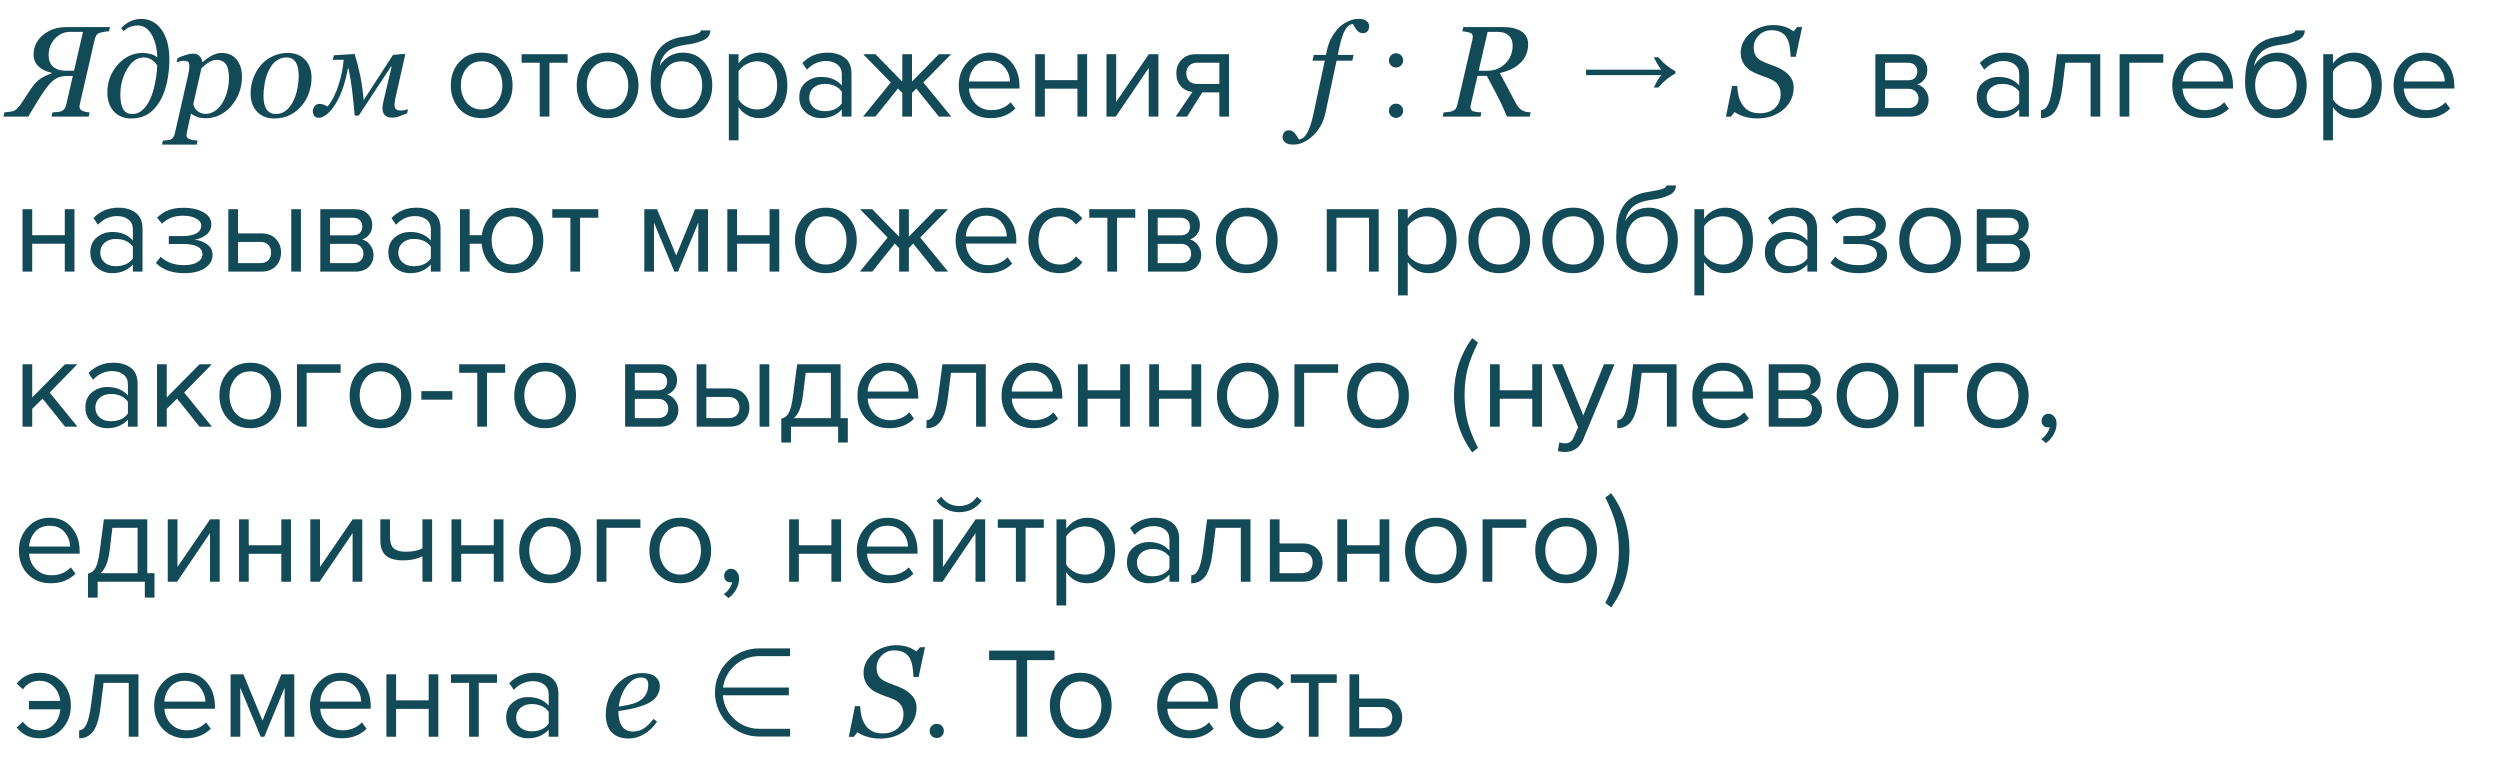 <?xml version="1.0" encoding="UTF-8"?> <svg xmlns="http://www.w3.org/2000/svg" width="387" height="121" viewBox="0 0 387 121" fill="none"> <path d="M11.461 10.949L12.848 4.933H10.885C9.947 4.933 9.153 5.285 8.502 5.988C7.851 6.684 7.526 7.537 7.526 8.546C7.526 9.315 7.76 9.907 8.229 10.324C8.697 10.741 9.349 10.949 10.182 10.949H11.461ZM11.276 11.75H10.445C9.703 11.75 9.075 11.906 8.561 12.218C8.046 12.531 7.441 13.198 6.744 14.22C6.328 14.832 5.927 15.454 5.543 16.085C5.166 16.71 4.778 17.365 4.381 18.048H0.524L0.68 17.404C0.823 17.384 0.992 17.365 1.188 17.345C1.383 17.326 1.572 17.297 1.754 17.257C1.813 17.244 1.888 17.231 1.979 17.218C2.063 17.205 2.171 17.157 2.301 17.072C2.438 16.994 2.581 16.88 2.731 16.73C2.88 16.58 3.033 16.388 3.19 16.154C3.437 15.789 3.694 15.405 3.961 15.002C4.228 14.598 4.521 14.159 4.84 13.683C5.296 13.026 5.761 12.531 6.237 12.199C6.718 11.867 7.288 11.597 7.946 11.388L7.975 11.252C7.122 11.076 6.445 10.747 5.944 10.265C5.449 9.777 5.201 9.171 5.201 8.449C5.201 7.238 5.686 6.226 6.656 5.412C7.633 4.598 8.854 4.191 10.319 4.191H17.028L16.871 4.836C16.689 4.842 16.442 4.871 16.129 4.923C15.823 4.976 15.602 5.024 15.465 5.07C15.211 5.155 15.029 5.288 14.918 5.47C14.807 5.653 14.726 5.848 14.674 6.056L12.35 16.144C12.337 16.196 12.327 16.255 12.32 16.32C12.314 16.385 12.311 16.44 12.311 16.486C12.311 16.623 12.34 16.743 12.399 16.847C12.457 16.951 12.552 17.046 12.682 17.131C12.78 17.189 12.955 17.248 13.209 17.306C13.47 17.365 13.691 17.397 13.873 17.404L13.727 18.048H7.975L8.121 17.404C8.284 17.391 8.515 17.371 8.815 17.345C9.114 17.319 9.326 17.28 9.449 17.228C9.677 17.143 9.853 17.02 9.977 16.857C10.101 16.694 10.188 16.492 10.24 16.252L11.276 11.75ZM23.248 15.334C23.554 14.663 23.802 13.862 23.99 12.931C24.186 11.994 24.303 11.066 24.342 10.148C24.036 9.692 23.714 9.37 23.375 9.181C23.043 8.986 22.672 8.888 22.262 8.888C21.253 8.888 20.393 9.484 19.684 10.675C18.981 11.867 18.629 13.192 18.629 14.65C18.629 15.633 18.772 16.378 19.059 16.886C19.345 17.394 19.83 17.648 20.514 17.648C21.1 17.648 21.624 17.433 22.086 17.003C22.555 16.574 22.942 16.017 23.248 15.334ZM26.217 9.24C26.217 10.366 26.1 11.499 25.865 12.638C25.631 13.771 25.283 14.741 24.82 15.548C24.28 16.492 23.639 17.196 22.897 17.658C22.161 18.113 21.315 18.341 20.358 18.341C19.212 18.341 18.3 17.977 17.623 17.248C16.953 16.512 16.617 15.542 16.617 14.338C16.617 12.677 17.151 11.239 18.219 10.021C19.293 8.804 20.589 8.195 22.106 8.195C22.477 8.195 22.871 8.247 23.287 8.351C23.704 8.455 24.059 8.634 24.352 8.888C24.287 7.352 23.977 6.144 23.424 5.265C22.877 4.386 22.184 3.947 21.344 3.947C21.051 3.947 20.787 3.976 20.553 4.035C20.325 4.087 20.107 4.165 19.899 4.269C19.755 4.341 19.612 4.435 19.469 4.552C19.326 4.67 19.215 4.754 19.137 4.806L18.746 4.347C19.215 3.872 19.7 3.517 20.201 3.283C20.709 3.048 21.269 2.931 21.881 2.931C22.486 2.931 23.046 3.058 23.561 3.312C24.075 3.566 24.534 3.963 24.938 4.504C25.341 5.044 25.654 5.695 25.875 6.457C26.103 7.218 26.217 8.146 26.217 9.24ZM37.457 11.925C37.457 12.798 37.304 13.625 36.998 14.406C36.692 15.187 36.285 15.864 35.778 16.437C35.211 17.069 34.596 17.537 33.932 17.843C33.274 18.149 32.597 18.302 31.901 18.302C31.341 18.302 30.882 18.234 30.524 18.097C30.166 17.96 29.847 17.791 29.567 17.589L29 20.148C28.961 20.311 28.929 20.464 28.903 20.607C28.883 20.75 28.873 20.864 28.873 20.949C28.873 21.125 28.935 21.265 29.059 21.369C29.189 21.473 29.335 21.548 29.498 21.593C29.661 21.645 29.843 21.684 30.045 21.71C30.247 21.737 30.429 21.756 30.592 21.769L30.455 22.384H25.074L25.211 21.769C25.419 21.756 25.615 21.74 25.797 21.72C25.979 21.701 26.152 21.668 26.315 21.623C26.517 21.564 26.676 21.453 26.793 21.291C26.917 21.134 27.005 20.939 27.057 20.705L29.098 11.72C29.15 11.473 29.199 11.226 29.244 10.978C29.29 10.724 29.313 10.506 29.313 10.324C29.313 9.959 29.254 9.715 29.137 9.591C29.026 9.468 28.782 9.406 28.404 9.406C28.261 9.406 28.079 9.435 27.858 9.494C27.636 9.546 27.464 9.588 27.34 9.621L27.486 8.996C27.981 8.774 28.427 8.605 28.824 8.488C29.222 8.364 29.56 8.302 29.84 8.302C30.296 8.302 30.641 8.42 30.875 8.654C31.11 8.882 31.256 9.201 31.315 9.611H31.393C31.835 9.201 32.307 8.862 32.809 8.595C33.317 8.328 33.821 8.195 34.322 8.195C35.312 8.195 36.08 8.533 36.627 9.211C37.181 9.881 37.457 10.786 37.457 11.925ZM34.41 15.959C34.742 15.425 34.996 14.819 35.172 14.142C35.354 13.459 35.446 12.736 35.446 11.974C35.446 11.629 35.413 11.284 35.348 10.939C35.289 10.588 35.192 10.298 35.055 10.07C34.912 9.816 34.716 9.621 34.469 9.484C34.222 9.341 33.896 9.269 33.492 9.269C33.193 9.269 32.861 9.36 32.496 9.543C32.138 9.725 31.699 10.067 31.178 10.568L29.928 16.105C29.974 16.476 30.172 16.825 30.524 17.15C30.882 17.469 31.311 17.628 31.813 17.628C32.327 17.628 32.809 17.479 33.258 17.179C33.707 16.88 34.091 16.473 34.41 15.959ZM48.229 12.033C48.229 12.801 48.099 13.569 47.838 14.338C47.578 15.106 47.2 15.78 46.705 16.359C46.204 16.958 45.599 17.44 44.889 17.804C44.186 18.162 43.369 18.341 42.438 18.341C41.357 18.341 40.478 17.993 39.801 17.297C39.13 16.6 38.795 15.662 38.795 14.484C38.795 13.618 38.938 12.811 39.225 12.062C39.511 11.313 39.895 10.656 40.377 10.089C40.865 9.523 41.468 9.067 42.184 8.722C42.907 8.371 43.688 8.195 44.528 8.195C45.686 8.195 46.591 8.55 47.242 9.259C47.9 9.962 48.229 10.887 48.229 12.033ZM46.236 11.662C46.236 10.737 46.071 10.044 45.739 9.582C45.413 9.119 44.941 8.888 44.322 8.888C43.782 8.888 43.271 9.054 42.789 9.386C42.314 9.718 41.904 10.259 41.559 11.007C41.292 11.574 41.097 12.205 40.973 12.902C40.849 13.592 40.787 14.23 40.787 14.816C40.787 15.747 40.947 16.453 41.266 16.935C41.591 17.41 42.08 17.648 42.731 17.648C43.31 17.648 43.824 17.466 44.274 17.101C44.723 16.737 45.087 16.274 45.367 15.714C45.647 15.168 45.862 14.543 46.012 13.839C46.162 13.13 46.236 12.404 46.236 11.662ZM54.908 17.892C54.759 16.206 54.622 14.871 54.498 13.888C54.381 12.905 54.199 11.805 53.951 10.588H53.854C53.587 12.046 53.255 13.263 52.858 14.24C52.461 15.21 52.044 15.991 51.608 16.584C51.197 17.15 50.794 17.567 50.397 17.834C50.006 18.101 49.681 18.234 49.42 18.234C49.056 18.234 48.798 18.133 48.649 17.931C48.499 17.729 48.424 17.479 48.424 17.179C48.424 16.925 48.518 16.678 48.707 16.437C48.896 16.196 49.16 16.076 49.498 16.076C49.674 16.076 49.866 16.115 50.074 16.193C50.283 16.271 50.494 16.369 50.709 16.486C51.419 15.614 51.992 14.481 52.428 13.088C52.864 11.688 53.121 10.412 53.199 9.259H51.5L51.696 8.556L54.908 8.361C55.234 9.429 55.517 10.539 55.758 11.691C55.999 12.843 56.178 14.113 56.295 15.5L60.836 8.498L62.604 8.341L62.721 8.488L61.305 14.777C61.259 14.972 61.207 15.22 61.149 15.519C61.097 15.819 61.071 16.03 61.071 16.154C61.071 16.525 61.152 16.779 61.315 16.916C61.477 17.046 61.744 17.111 62.115 17.111C62.239 17.111 62.412 17.091 62.633 17.052C62.861 17.007 63.037 16.961 63.16 16.916L63.014 17.541C62.428 17.775 61.982 17.944 61.676 18.048C61.37 18.159 61.051 18.214 60.719 18.214C60.198 18.214 59.814 18.081 59.567 17.814C59.326 17.541 59.205 17.205 59.205 16.808C59.205 16.652 59.215 16.496 59.235 16.339C59.254 16.183 59.293 15.968 59.352 15.695L60.621 10.343L60.524 10.304L55.533 17.892H54.908ZM78.024 16.828C77.157 17.802 76.004 18.288 74.564 18.288C73.124 18.288 71.964 17.802 71.084 16.828C70.217 15.855 69.784 14.648 69.784 13.208C69.784 11.768 70.217 10.568 71.084 9.608C71.964 8.635 73.124 8.148 74.564 8.148C76.004 8.148 77.157 8.635 78.024 9.608C78.904 10.568 79.344 11.768 79.344 13.208C79.344 14.648 78.904 15.855 78.024 16.828ZM72.204 15.868C72.791 16.588 73.577 16.948 74.564 16.948C75.551 16.948 76.331 16.588 76.904 15.868C77.477 15.135 77.764 14.248 77.764 13.208C77.764 12.168 77.477 11.288 76.904 10.568C76.331 9.848 75.551 9.488 74.564 9.488C73.577 9.488 72.791 9.855 72.204 10.588C71.631 11.308 71.344 12.182 71.344 13.208C71.344 14.248 71.631 15.135 72.204 15.868ZM85.049 18.048H83.549V9.708H80.749V8.388H87.869V9.708H85.049V18.048ZM97.516 16.828C96.65 17.802 95.496 18.288 94.056 18.288C92.616 18.288 91.456 17.802 90.576 16.828C89.71 15.855 89.276 14.648 89.276 13.208C89.276 11.768 89.71 10.568 90.576 9.608C91.456 8.635 92.616 8.148 94.056 8.148C95.496 8.148 96.65 8.635 97.516 9.608C98.396 10.568 98.836 11.768 98.836 13.208C98.836 14.648 98.396 15.855 97.516 16.828ZM91.696 15.868C92.283 16.588 93.07 16.948 94.056 16.948C95.043 16.948 95.823 16.588 96.396 15.868C96.969 15.135 97.256 14.248 97.256 13.208C97.256 12.168 96.969 11.288 96.396 10.568C95.823 9.848 95.043 9.488 94.056 9.488C93.07 9.488 92.283 9.855 91.696 10.588C91.123 11.308 90.836 12.182 90.836 13.208C90.836 14.248 91.123 15.135 91.696 15.868ZM103.141 15.868C103.728 16.588 104.515 16.948 105.501 16.948C106.488 16.948 107.268 16.588 107.841 15.868C108.415 15.135 108.701 14.242 108.701 13.188C108.701 12.162 108.415 11.288 107.841 10.568C107.268 9.848 106.488 9.488 105.501 9.488C104.515 9.488 103.728 9.848 103.141 10.568C102.568 11.288 102.281 12.162 102.281 13.188C102.281 14.242 102.568 15.135 103.141 15.868ZM105.501 18.288C104.048 18.288 102.888 17.775 102.021 16.748C101.155 15.722 100.721 14.395 100.721 12.768C100.721 10.475 101.135 8.782 101.961 7.688C102.788 6.582 104.061 5.915 105.781 5.688C106.808 5.528 107.515 5.375 107.901 5.228C108.301 5.082 108.501 4.908 108.501 4.708H109.961C109.961 5.082 109.848 5.408 109.621 5.688C109.395 5.955 109.068 6.168 108.641 6.328C108.228 6.488 107.835 6.615 107.461 6.708C107.101 6.788 106.668 6.862 106.161 6.928C104.828 7.115 103.861 7.482 103.261 8.028C102.675 8.575 102.288 9.302 102.101 10.208C102.981 8.835 104.195 8.148 105.741 8.148C107.075 8.148 108.161 8.635 109.001 9.608C109.841 10.582 110.261 11.775 110.261 13.188C110.261 14.628 109.828 15.842 108.961 16.828C108.095 17.802 106.941 18.288 105.501 18.288ZM117.584 18.288C116.224 18.288 115.138 17.722 114.324 16.588V21.728H112.824V8.388H114.324V9.828C114.684 9.322 115.151 8.915 115.724 8.608C116.298 8.302 116.918 8.148 117.584 8.148C118.864 8.148 119.898 8.608 120.684 9.528C121.484 10.435 121.884 11.662 121.884 13.208C121.884 14.755 121.484 15.988 120.684 16.908C119.898 17.828 118.864 18.288 117.584 18.288ZM117.204 16.948C118.151 16.948 118.904 16.602 119.464 15.908C120.024 15.202 120.304 14.302 120.304 13.208C120.304 12.115 120.024 11.222 119.464 10.528C118.904 9.835 118.151 9.488 117.204 9.488C116.631 9.488 116.071 9.642 115.524 9.948C114.991 10.242 114.591 10.602 114.324 11.028V15.388C114.591 15.828 114.991 16.202 115.524 16.508C116.071 16.802 116.631 16.948 117.204 16.948ZM131.81 18.048H130.31V16.948C129.496 17.842 128.43 18.288 127.11 18.288C126.216 18.288 125.43 18.002 124.75 17.428C124.07 16.855 123.73 16.075 123.73 15.088C123.73 14.075 124.063 13.295 124.73 12.748C125.41 12.188 126.203 11.908 127.11 11.908C128.483 11.908 129.55 12.348 130.31 13.228V11.488C130.31 10.848 130.083 10.348 129.63 9.988C129.176 9.628 128.59 9.448 127.87 9.448C126.736 9.448 125.75 9.895 124.91 10.788L124.21 9.748C125.236 8.682 126.523 8.148 128.07 8.148C129.176 8.148 130.076 8.415 130.77 8.948C131.463 9.482 131.81 10.302 131.81 11.408V18.048ZM127.65 17.208C128.85 17.208 129.736 16.808 130.31 16.008V14.188C129.736 13.388 128.85 12.988 127.65 12.988C126.956 12.988 126.383 13.188 125.93 13.588C125.49 13.975 125.27 14.482 125.27 15.108C125.27 15.722 125.49 16.228 125.93 16.628C126.383 17.015 126.956 17.208 127.65 17.208ZM135.517 18.048H133.597L137.897 12.768L133.617 8.388H135.517L139.677 12.648V8.388H141.177V12.628L145.337 8.388H147.237L142.937 12.768L147.257 18.048H145.337L141.857 13.708L141.177 14.388V18.048H139.677V14.388L138.997 13.708L135.517 18.048ZM153.337 18.288C151.897 18.288 150.717 17.822 149.797 16.888C148.877 15.942 148.417 14.715 148.417 13.208C148.417 11.795 148.87 10.602 149.777 9.628C150.683 8.642 151.817 8.148 153.177 8.148C154.603 8.148 155.73 8.642 156.557 9.628C157.397 10.602 157.817 11.835 157.817 13.328V13.708H149.997C150.063 14.655 150.41 15.448 151.037 16.088C151.663 16.728 152.477 17.048 153.477 17.048C154.677 17.048 155.67 16.642 156.457 15.828L157.177 16.808C156.19 17.795 154.91 18.288 153.337 18.288ZM156.337 12.608C156.323 11.782 156.043 11.042 155.497 10.388C154.95 9.722 154.17 9.388 153.157 9.388C152.197 9.388 151.437 9.715 150.877 10.368C150.33 11.022 150.037 11.768 149.997 12.608H156.337ZM161.746 18.048H160.246V8.388H161.746V12.408H166.786V8.388H168.286V18.048H166.786V13.728H161.746V18.048ZM172.721 18.048H171.281V8.388H172.781V15.768L177.841 8.388H179.321V18.048H177.821V10.528L172.721 18.048ZM183.757 18.048H181.997L184.577 14.248C183.843 14.155 183.243 13.848 182.777 13.328C182.323 12.808 182.097 12.148 182.097 11.348C182.097 10.495 182.37 9.788 182.917 9.228C183.463 8.668 184.21 8.388 185.157 8.388H190.257V18.048H188.757V14.308H186.117L183.757 18.048ZM185.317 12.988H188.757V9.708H185.317C184.797 9.708 184.383 9.862 184.077 10.168C183.783 10.462 183.637 10.855 183.637 11.348C183.637 11.842 183.783 12.242 184.077 12.548C184.37 12.842 184.783 12.988 185.317 12.988ZM206.901 9.396L205.182 17.462C204.876 18.908 204.231 20.089 203.248 21.007C202.265 21.925 201.253 22.384 200.211 22.384C199.638 22.384 199.218 22.274 198.951 22.052C198.678 21.837 198.541 21.564 198.541 21.232C198.541 20.952 198.626 20.705 198.795 20.49C198.964 20.275 199.209 20.168 199.528 20.168C199.729 20.168 199.908 20.213 200.065 20.304C200.214 20.395 200.348 20.509 200.465 20.646C200.556 20.757 200.66 20.907 200.778 21.095C200.888 21.284 200.986 21.447 201.071 21.584C201.572 21.544 201.998 21.206 202.35 20.568C202.708 19.93 203.017 19.018 203.278 17.834L205.074 9.396H203.17L203.375 8.507H205.26L205.397 7.843C205.553 7.088 205.8 6.408 206.139 5.802C206.477 5.197 206.862 4.683 207.291 4.259C207.714 3.843 208.193 3.517 208.727 3.283C209.267 3.042 209.785 2.921 210.28 2.921C210.852 2.921 211.272 3.032 211.539 3.254C211.813 3.468 211.949 3.742 211.949 4.074C211.949 4.354 211.868 4.601 211.705 4.816C211.549 5.031 211.302 5.138 210.963 5.138C210.761 5.138 210.586 5.096 210.436 5.011C210.286 4.92 210.153 4.803 210.035 4.66C209.905 4.497 209.801 4.344 209.723 4.201C209.645 4.058 209.547 3.898 209.43 3.722C208.981 3.742 208.584 4.038 208.238 4.611C207.893 5.184 207.581 6.138 207.301 7.472L207.086 8.507H209.537L209.332 9.396H206.901ZM216.885 10.128C216.672 10.342 216.412 10.448 216.105 10.448C215.798 10.448 215.538 10.342 215.325 10.128C215.112 9.915 215.005 9.655 215.005 9.348C215.005 9.042 215.112 8.782 215.325 8.568C215.538 8.355 215.798 8.248 216.105 8.248C216.412 8.248 216.672 8.355 216.885 8.568C217.098 8.782 217.205 9.042 217.205 9.348C217.205 9.655 217.098 9.915 216.885 10.128ZM216.885 17.928C216.672 18.142 216.412 18.248 216.105 18.248C215.798 18.248 215.538 18.142 215.325 17.928C215.112 17.715 215.005 17.455 215.005 17.148C215.005 16.842 215.112 16.582 215.325 16.368C215.538 16.155 215.798 16.048 216.105 16.048C216.412 16.048 216.672 16.155 216.885 16.368C217.098 16.582 217.205 16.842 217.205 17.148C217.205 17.455 217.098 17.715 216.885 17.928ZM236.949 17.404L236.793 18.048H233.287C232.734 16.733 232.21 15.61 231.715 14.679C231.227 13.742 230.709 12.762 230.162 11.74H228.717L227.682 16.212C227.669 16.265 227.656 16.326 227.643 16.398C227.636 16.47 227.633 16.522 227.633 16.554C227.633 16.704 227.659 16.834 227.711 16.945C227.77 17.056 227.871 17.143 228.014 17.209C228.105 17.248 228.297 17.29 228.59 17.335C228.89 17.375 229.137 17.397 229.332 17.404L229.176 18.048H223.317L223.473 17.404C223.636 17.391 223.867 17.368 224.166 17.335C224.466 17.303 224.681 17.261 224.811 17.209C225.045 17.117 225.224 16.987 225.348 16.818C225.472 16.642 225.556 16.44 225.602 16.212L227.936 6.095C227.949 6.03 227.959 5.965 227.965 5.9C227.978 5.828 227.985 5.76 227.985 5.695C227.985 5.558 227.959 5.438 227.906 5.334C227.854 5.229 227.757 5.148 227.613 5.089C227.477 5.037 227.278 4.985 227.018 4.933C226.757 4.881 226.543 4.849 226.373 4.836L226.52 4.191H232.75C233.31 4.191 233.821 4.246 234.283 4.357C234.746 4.468 235.133 4.621 235.446 4.816C235.791 5.024 236.061 5.298 236.256 5.636C236.458 5.975 236.559 6.375 236.559 6.837C236.559 7.449 236.445 8.009 236.217 8.517C235.989 9.018 235.68 9.448 235.289 9.806C234.879 10.177 234.414 10.487 233.893 10.734C233.372 10.975 232.799 11.167 232.174 11.31C232.682 12.293 233.095 13.071 233.414 13.644C233.733 14.217 234.108 14.923 234.537 15.763C234.759 16.186 234.957 16.492 235.133 16.681C235.309 16.863 235.494 17.01 235.69 17.121C235.852 17.212 236.064 17.28 236.324 17.326C236.585 17.371 236.793 17.397 236.949 17.404ZM234.156 7.043C234.156 6.379 233.951 5.861 233.541 5.49C233.138 5.119 232.568 4.933 231.832 4.933H230.28L228.903 10.949H230.289C231.357 10.949 232.268 10.578 233.024 9.836C233.779 9.087 234.156 8.156 234.156 7.043ZM256.018 13.548C256.218 13.122 256.411 12.748 256.598 12.428C256.798 12.108 256.991 11.842 257.178 11.628H245.518V10.788H257.178C256.991 10.562 256.798 10.288 256.598 9.968C256.411 9.648 256.218 9.282 256.018 8.868H256.718C257.558 9.842 258.438 10.562 259.358 11.028V11.388C258.438 11.842 257.558 12.562 256.718 13.548H256.018ZM272.076 18.332C271.276 18.332 270.572 18.234 269.967 18.039C269.368 17.837 268.883 17.606 268.512 17.345L267.955 18.058H267.174L268.131 13.312H268.922C268.955 13.879 269.03 14.409 269.147 14.904C269.27 15.399 269.469 15.845 269.742 16.242C270.016 16.652 270.371 16.971 270.807 17.199C271.243 17.42 271.783 17.531 272.428 17.531C273.398 17.531 274.176 17.264 274.762 16.73C275.348 16.19 275.641 15.454 275.641 14.523C275.641 14.022 275.517 13.576 275.27 13.185C275.022 12.794 274.651 12.492 274.156 12.277C273.688 12.075 273.222 11.896 272.76 11.74C272.304 11.577 271.855 11.388 271.412 11.173C270.826 10.893 270.354 10.493 269.996 9.972C269.638 9.445 269.459 8.852 269.459 8.195C269.459 7.57 269.596 6.994 269.869 6.466C270.149 5.939 270.517 5.483 270.973 5.099C271.416 4.728 271.949 4.432 272.574 4.211C273.206 3.989 273.831 3.879 274.449 3.879C275.029 3.879 275.576 3.947 276.09 4.084C276.611 4.22 277.132 4.477 277.653 4.855L278.19 4.191H278.971L277.985 8.791H277.194C277.174 8.289 277.122 7.772 277.037 7.238C276.959 6.704 276.822 6.261 276.627 5.91C276.412 5.526 276.113 5.226 275.729 5.011C275.345 4.79 274.834 4.679 274.196 4.679C273.427 4.679 272.783 4.946 272.262 5.48C271.741 6.007 271.481 6.636 271.481 7.365C271.481 7.847 271.575 8.257 271.764 8.595C271.959 8.927 272.259 9.198 272.662 9.406C273.092 9.627 273.541 9.819 274.01 9.982C274.485 10.138 274.908 10.304 275.28 10.48C276.028 10.832 276.611 11.255 277.028 11.75C277.451 12.244 277.662 12.85 277.662 13.566C277.662 14.256 277.513 14.901 277.213 15.5C276.914 16.099 276.513 16.6 276.012 17.003C275.485 17.433 274.892 17.762 274.235 17.99C273.584 18.218 272.864 18.332 272.076 18.332ZM295.725 18.048H290.305V8.388H295.625C296.465 8.388 297.125 8.615 297.605 9.068C298.098 9.522 298.345 10.122 298.345 10.868C298.345 11.415 298.192 11.888 297.885 12.288C297.592 12.675 297.225 12.935 296.785 13.068C297.278 13.188 297.692 13.475 298.025 13.928C298.372 14.382 298.545 14.882 298.545 15.428C298.545 16.215 298.292 16.848 297.785 17.328C297.292 17.808 296.605 18.048 295.725 18.048ZM295.425 16.728C295.905 16.728 296.285 16.595 296.565 16.328C296.845 16.062 296.985 15.702 296.985 15.248C296.985 14.835 296.845 14.482 296.565 14.188C296.285 13.895 295.905 13.748 295.425 13.748H291.805V16.728H295.425ZM295.365 12.428C295.818 12.428 296.172 12.308 296.425 12.068C296.678 11.815 296.805 11.488 296.805 11.088C296.805 10.662 296.678 10.328 296.425 10.088C296.172 9.835 295.818 9.708 295.365 9.708H291.805V12.428H295.365ZM314.075 18.048H312.575V16.948C311.762 17.842 310.695 18.288 309.375 18.288C308.482 18.288 307.695 18.002 307.015 17.428C306.335 16.855 305.995 16.075 305.995 15.088C305.995 14.075 306.329 13.295 306.995 12.748C307.675 12.188 308.469 11.908 309.375 11.908C310.749 11.908 311.815 12.348 312.575 13.228V11.488C312.575 10.848 312.349 10.348 311.895 9.988C311.442 9.628 310.855 9.448 310.135 9.448C309.002 9.448 308.015 9.895 307.175 10.788L306.475 9.748C307.502 8.682 308.789 8.148 310.335 8.148C311.442 8.148 312.342 8.415 313.035 8.948C313.729 9.482 314.075 10.302 314.075 11.408V18.048ZM309.915 17.208C311.115 17.208 312.002 16.808 312.575 16.008V14.188C312.002 13.388 311.115 12.988 309.915 12.988C309.222 12.988 308.649 13.188 308.195 13.588C307.755 13.975 307.535 14.482 307.535 15.108C307.535 15.722 307.755 16.228 308.195 16.628C308.649 17.015 309.222 17.208 309.915 17.208ZM315.942 18.288V17.048C316.396 17.048 316.769 16.748 317.062 16.148C317.356 15.548 317.596 14.548 317.782 13.148L318.402 8.388H325.122V18.048H323.622V9.708H319.722L319.282 13.328C319.069 15.102 318.696 16.375 318.162 17.148C317.629 17.908 316.889 18.288 315.942 18.288ZM334.877 8.388V9.708H329.617V18.048H328.117V8.388H334.877ZM341.188 18.288C339.748 18.288 338.568 17.822 337.648 16.888C336.728 15.942 336.268 14.715 336.268 13.208C336.268 11.795 336.722 10.602 337.628 9.628C338.535 8.642 339.668 8.148 341.028 8.148C342.455 8.148 343.582 8.642 344.408 9.628C345.248 10.602 345.668 11.835 345.668 13.328V13.708H337.848C337.915 14.655 338.262 15.448 338.888 16.088C339.515 16.728 340.328 17.048 341.328 17.048C342.528 17.048 343.522 16.642 344.308 15.828L345.028 16.808C344.042 17.795 342.762 18.288 341.188 18.288ZM344.188 12.608C344.175 11.782 343.895 11.042 343.348 10.388C342.802 9.722 342.022 9.388 341.008 9.388C340.048 9.388 339.288 9.715 338.728 10.368C338.182 11.022 337.888 11.768 337.848 12.608H344.188ZM349.958 15.868C350.545 16.588 351.331 16.948 352.318 16.948C353.305 16.948 354.085 16.588 354.658 15.868C355.231 15.135 355.518 14.242 355.518 13.188C355.518 12.162 355.231 11.288 354.658 10.568C354.085 9.848 353.305 9.488 352.318 9.488C351.331 9.488 350.545 9.848 349.958 10.568C349.385 11.288 349.098 12.162 349.098 13.188C349.098 14.242 349.385 15.135 349.958 15.868ZM352.318 18.288C350.865 18.288 349.705 17.775 348.838 16.748C347.971 15.722 347.538 14.395 347.538 12.768C347.538 10.475 347.951 8.782 348.778 7.688C349.605 6.582 350.878 5.915 352.598 5.688C353.625 5.528 354.331 5.375 354.718 5.228C355.118 5.082 355.318 4.908 355.318 4.708H356.778C356.778 5.082 356.665 5.408 356.438 5.688C356.211 5.955 355.885 6.168 355.458 6.328C355.045 6.488 354.651 6.615 354.278 6.708C353.918 6.788 353.485 6.862 352.978 6.928C351.645 7.115 350.678 7.482 350.078 8.028C349.491 8.575 349.105 9.302 348.918 10.208C349.798 8.835 351.011 8.148 352.558 8.148C353.891 8.148 354.978 8.635 355.818 9.608C356.658 10.582 357.078 11.775 357.078 13.188C357.078 14.628 356.645 15.842 355.778 16.828C354.911 17.802 353.758 18.288 352.318 18.288ZM364.401 18.288C363.041 18.288 361.954 17.722 361.141 16.588V21.728H359.641V8.388H361.141V9.828C361.501 9.322 361.968 8.915 362.541 8.608C363.114 8.302 363.734 8.148 364.401 8.148C365.681 8.148 366.714 8.608 367.501 9.528C368.301 10.435 368.701 11.662 368.701 13.208C368.701 14.755 368.301 15.988 367.501 16.908C366.714 17.828 365.681 18.288 364.401 18.288ZM364.021 16.948C364.968 16.948 365.721 16.602 366.281 15.908C366.841 15.202 367.121 14.302 367.121 13.208C367.121 12.115 366.841 11.222 366.281 10.528C365.721 9.835 364.968 9.488 364.021 9.488C363.448 9.488 362.888 9.642 362.341 9.948C361.808 10.242 361.408 10.602 361.141 11.028V15.388C361.408 15.828 361.808 16.202 362.341 16.508C362.888 16.802 363.448 16.948 364.021 16.948ZM375.446 18.288C374.006 18.288 372.826 17.822 371.906 16.888C370.986 15.942 370.526 14.715 370.526 13.208C370.526 11.795 370.979 10.602 371.886 9.628C372.793 8.642 373.926 8.148 375.286 8.148C376.713 8.148 377.839 8.642 378.666 9.628C379.506 10.602 379.926 11.835 379.926 13.328V13.708H372.106C372.173 14.655 372.519 15.448 373.146 16.088C373.773 16.728 374.586 17.048 375.586 17.048C376.786 17.048 377.779 16.642 378.566 15.828L379.286 16.808C378.299 17.795 377.019 18.288 375.446 18.288ZM378.446 12.608C378.433 11.782 378.153 11.042 377.606 10.388C377.059 9.722 376.279 9.388 375.266 9.388C374.306 9.388 373.546 9.715 372.986 10.368C372.439 11.022 372.146 11.768 372.106 12.608H378.446ZM4.988 42.048H3.488V32.388H4.988V36.408H10.028V32.388H11.528V42.048H10.028V37.728H4.988V42.048ZM22.064 42.048H20.564V40.948C19.75 41.842 18.684 42.288 17.364 42.288C16.47 42.288 15.684 42.002 15.004 41.428C14.324 40.855 13.984 40.075 13.984 39.088C13.984 38.075 14.317 37.295 14.984 36.748C15.664 36.188 16.457 35.908 17.364 35.908C18.737 35.908 19.804 36.348 20.564 37.228V35.488C20.564 34.848 20.337 34.348 19.884 33.988C19.43 33.628 18.844 33.448 18.124 33.448C16.99 33.448 16.004 33.895 15.164 34.788L14.464 33.748C15.49 32.682 16.777 32.148 18.324 32.148C19.43 32.148 20.33 32.415 21.024 32.948C21.717 33.482 22.064 34.302 22.064 35.408V42.048ZM17.904 41.208C19.104 41.208 19.99 40.808 20.564 40.008V38.188C19.99 37.388 19.104 36.988 17.904 36.988C17.21 36.988 16.637 37.188 16.184 37.588C15.744 37.975 15.524 38.482 15.524 39.108C15.524 39.722 15.744 40.228 16.184 40.628C16.637 41.015 17.21 41.208 17.904 41.208ZM28.491 42.288C26.637 42.288 25.184 41.762 24.131 40.708L24.87 39.748C25.777 40.615 26.984 41.048 28.491 41.048C29.357 41.048 30.044 40.895 30.55 40.588C31.07 40.282 31.331 39.875 31.331 39.368C31.331 38.302 30.317 37.768 28.291 37.768H26.131V36.548H28.291C29.131 36.548 29.817 36.415 30.351 36.148C30.884 35.868 31.151 35.462 31.151 34.928C31.151 34.475 30.884 34.108 30.351 33.828C29.817 33.535 29.144 33.388 28.331 33.388C26.984 33.388 25.904 33.802 25.09 34.628L24.311 33.708C25.311 32.682 26.631 32.168 28.27 32.168C29.59 32.155 30.657 32.382 31.471 32.848C32.297 33.302 32.711 33.935 32.711 34.748C32.711 35.415 32.437 35.955 31.89 36.368C31.357 36.782 30.764 37.028 30.11 37.108C30.791 37.162 31.424 37.388 32.011 37.788C32.611 38.188 32.91 38.748 32.91 39.468C32.91 40.295 32.511 40.975 31.71 41.508C30.924 42.028 29.851 42.288 28.491 42.288ZM35.344 32.388H36.844V36.128H40.464C41.424 36.128 42.171 36.415 42.704 36.988C43.237 37.548 43.504 38.248 43.504 39.088C43.504 39.928 43.231 40.635 42.684 41.208C42.151 41.768 41.411 42.048 40.464 42.048H35.344V32.388ZM40.304 37.448H36.844V40.728H40.304C40.837 40.728 41.244 40.582 41.524 40.288C41.817 39.982 41.964 39.582 41.964 39.088C41.964 38.595 41.817 38.202 41.524 37.908C41.244 37.602 40.837 37.448 40.304 37.448ZM46.584 42.048H45.084V32.388H46.584V42.048ZM55.002 42.048H49.582V32.388H54.902C55.742 32.388 56.402 32.615 56.882 33.068C57.376 33.522 57.622 34.122 57.622 34.868C57.622 35.415 57.469 35.888 57.162 36.288C56.869 36.675 56.502 36.935 56.062 37.068C56.556 37.188 56.969 37.475 57.302 37.928C57.649 38.382 57.822 38.882 57.822 39.428C57.822 40.215 57.569 40.848 57.062 41.328C56.569 41.808 55.882 42.048 55.002 42.048ZM54.702 40.728C55.182 40.728 55.562 40.595 55.842 40.328C56.122 40.062 56.262 39.702 56.262 39.248C56.262 38.835 56.122 38.482 55.842 38.188C55.562 37.895 55.182 37.748 54.702 37.748H51.082V40.728H54.702ZM54.642 36.428C55.096 36.428 55.449 36.308 55.702 36.068C55.956 35.815 56.082 35.488 56.082 35.088C56.082 34.662 55.956 34.328 55.702 34.088C55.449 33.835 55.096 33.708 54.642 33.708H51.082V36.428H54.642ZM68.197 42.048H66.697V40.948C65.883 41.842 64.817 42.288 63.496 42.288C62.603 42.288 61.816 42.002 61.136 41.428C60.456 40.855 60.117 40.075 60.117 39.088C60.117 38.075 60.45 37.295 61.117 36.748C61.797 36.188 62.59 35.908 63.496 35.908C64.87 35.908 65.936 36.348 66.697 37.228V35.488C66.697 34.848 66.47 34.348 66.016 33.988C65.563 33.628 64.977 33.448 64.257 33.448C63.123 33.448 62.136 33.895 61.297 34.788L60.596 33.748C61.623 32.682 62.91 32.148 64.457 32.148C65.563 32.148 66.463 32.415 67.156 32.948C67.85 33.482 68.197 34.302 68.197 35.408V42.048ZM64.037 41.208C65.237 41.208 66.123 40.808 66.697 40.008V38.188C66.123 37.388 65.237 36.988 64.037 36.988C63.343 36.988 62.77 37.188 62.316 37.588C61.877 37.975 61.657 38.482 61.657 39.108C61.657 39.722 61.877 40.228 62.316 40.628C62.77 41.015 63.343 41.208 64.037 41.208ZM79.303 42.288C77.97 42.288 76.87 41.862 76.003 41.008C75.15 40.142 74.67 39.048 74.563 37.728H72.703V42.048H71.203V32.388H72.703V36.408H74.583C74.743 35.168 75.243 34.148 76.083 33.348C76.937 32.548 78.01 32.148 79.303 32.148C80.743 32.148 81.903 32.635 82.783 33.608C83.663 34.568 84.103 35.768 84.103 37.208C84.103 38.648 83.663 39.855 82.783 40.828C81.903 41.802 80.743 42.288 79.303 42.288ZM79.303 40.948C80.303 40.948 81.09 40.588 81.663 39.868C82.237 39.135 82.523 38.248 82.523 37.208C82.523 36.168 82.237 35.288 81.663 34.568C81.09 33.848 80.303 33.488 79.303 33.488C78.33 33.488 77.55 33.855 76.963 34.588C76.39 35.308 76.103 36.182 76.103 37.208C76.103 38.248 76.39 39.135 76.963 39.868C77.537 40.588 78.317 40.948 79.303 40.948ZM89.795 42.048H88.295V33.708H85.495V32.388H92.615V33.708H89.795V42.048ZM109.598 42.048H108.098V34.468L104.958 42.048H104.398L101.238 34.468V42.048H99.739V32.388H101.718L104.678 39.548L107.598 32.388H109.598V42.048ZM114.09 42.048H112.59V32.388H114.09V36.408H119.13V32.388H120.63V42.048H119.13V37.728H114.09V42.048ZM131.305 40.828C130.439 41.802 129.285 42.288 127.845 42.288C126.405 42.288 125.245 41.802 124.365 40.828C123.499 39.855 123.065 38.648 123.065 37.208C123.065 35.768 123.499 34.568 124.365 33.608C125.245 32.635 126.405 32.148 127.845 32.148C129.285 32.148 130.439 32.635 131.305 33.608C132.185 34.568 132.625 35.768 132.625 37.208C132.625 38.648 132.185 39.855 131.305 40.828ZM125.485 39.868C126.072 40.588 126.859 40.948 127.845 40.948C128.832 40.948 129.612 40.588 130.185 39.868C130.759 39.135 131.045 38.248 131.045 37.208C131.045 36.168 130.759 35.288 130.185 34.568C129.612 33.848 128.832 33.488 127.845 33.488C126.859 33.488 126.072 33.855 125.485 34.588C124.912 35.308 124.625 36.182 124.625 37.208C124.625 38.248 124.912 39.135 125.485 39.868ZM135.028 42.048H133.108L137.408 36.768L133.128 32.388H135.028L139.188 36.648V32.388H140.688V36.628L144.848 32.388H146.748L142.448 36.768L146.768 42.048H144.848L141.368 37.708L140.688 38.388V42.048H139.188V38.388L138.508 37.708L135.028 42.048ZM152.848 42.288C151.408 42.288 150.228 41.822 149.308 40.888C148.388 39.942 147.928 38.715 147.928 37.208C147.928 35.795 148.382 34.602 149.288 33.628C150.195 32.642 151.328 32.148 152.688 32.148C154.115 32.148 155.242 32.642 156.068 33.628C156.908 34.602 157.328 35.835 157.328 37.328V37.708H149.508C149.575 38.655 149.922 39.448 150.548 40.088C151.175 40.728 151.988 41.048 152.988 41.048C154.188 41.048 155.182 40.642 155.968 39.828L156.688 40.808C155.702 41.795 154.422 42.288 152.848 42.288ZM155.848 36.608C155.835 35.782 155.555 35.042 155.008 34.388C154.462 33.722 153.682 33.388 152.668 33.388C151.708 33.388 150.948 33.715 150.388 34.368C149.842 35.022 149.548 35.768 149.508 36.608H155.848ZM164.018 42.288C162.591 42.288 161.431 41.808 160.538 40.848C159.645 39.875 159.198 38.662 159.198 37.208C159.198 35.755 159.645 34.548 160.538 33.588C161.431 32.628 162.591 32.148 164.018 32.148C165.511 32.148 166.691 32.708 167.558 33.828L166.558 34.748C165.945 33.908 165.125 33.488 164.098 33.488C163.085 33.488 162.271 33.835 161.658 34.528C161.058 35.222 160.758 36.115 160.758 37.208C160.758 38.302 161.058 39.202 161.658 39.908C162.271 40.602 163.085 40.948 164.098 40.948C165.111 40.948 165.931 40.528 166.558 39.688L167.558 40.608C166.691 41.728 165.511 42.288 164.018 42.288ZM172.92 42.048H171.42V33.708H168.62V32.388H175.74V33.708H172.92V42.048ZM183.127 42.048H177.707V32.388H183.027C183.867 32.388 184.527 32.615 185.007 33.068C185.501 33.522 185.747 34.122 185.747 34.868C185.747 35.415 185.594 35.888 185.287 36.288C184.994 36.675 184.627 36.935 184.187 37.068C184.681 37.188 185.094 37.475 185.427 37.928C185.774 38.382 185.947 38.882 185.947 39.428C185.947 40.215 185.694 40.848 185.187 41.328C184.694 41.808 184.007 42.048 183.127 42.048ZM182.827 40.728C183.307 40.728 183.687 40.595 183.967 40.328C184.247 40.062 184.387 39.702 184.387 39.248C184.387 38.835 184.247 38.482 183.967 38.188C183.687 37.895 183.307 37.748 182.827 37.748H179.207V40.728H182.827ZM182.767 36.428C183.221 36.428 183.574 36.308 183.827 36.068C184.081 35.815 184.207 35.488 184.207 35.088C184.207 34.662 184.081 34.328 183.827 34.088C183.574 33.835 183.221 33.708 182.767 33.708H179.207V36.428H182.767ZM196.461 40.828C195.595 41.802 194.441 42.288 193.001 42.288C191.561 42.288 190.401 41.802 189.521 40.828C188.655 39.855 188.221 38.648 188.221 37.208C188.221 35.768 188.655 34.568 189.521 33.608C190.401 32.635 191.561 32.148 193.001 32.148C194.441 32.148 195.595 32.635 196.461 33.608C197.341 34.568 197.781 35.768 197.781 37.208C197.781 38.648 197.341 39.855 196.461 40.828ZM190.641 39.868C191.228 40.588 192.015 40.948 193.001 40.948C193.988 40.948 194.768 40.588 195.341 39.868C195.915 39.135 196.201 38.248 196.201 37.208C196.201 36.168 195.915 35.288 195.341 34.568C194.768 33.848 193.988 33.488 193.001 33.488C192.015 33.488 191.228 33.855 190.641 34.588C190.068 35.308 189.781 36.182 189.781 37.208C189.781 38.248 190.068 39.135 190.641 39.868ZM213.423 42.048H211.923V33.708H206.883V42.048H205.383V32.388H213.423V42.048ZM221.178 42.288C219.818 42.288 218.732 41.722 217.918 40.588V45.728H216.418V32.388H217.918V33.828C218.278 33.322 218.745 32.915 219.318 32.608C219.892 32.302 220.512 32.148 221.178 32.148C222.458 32.148 223.492 32.608 224.278 33.528C225.078 34.435 225.478 35.662 225.478 37.208C225.478 38.755 225.078 39.988 224.278 40.908C223.492 41.828 222.458 42.288 221.178 42.288ZM220.798 40.948C221.745 40.948 222.498 40.602 223.058 39.908C223.618 39.202 223.898 38.302 223.898 37.208C223.898 36.115 223.618 35.222 223.058 34.528C222.498 33.835 221.745 33.488 220.798 33.488C220.225 33.488 219.665 33.642 219.118 33.948C218.585 34.242 218.185 34.602 217.918 35.028V39.388C218.185 39.828 218.585 40.202 219.118 40.508C219.665 40.802 220.225 40.948 220.798 40.948ZM235.543 40.828C234.677 41.802 233.523 42.288 232.083 42.288C230.643 42.288 229.483 41.802 228.603 40.828C227.737 39.855 227.303 38.648 227.303 37.208C227.303 35.768 227.737 34.568 228.603 33.608C229.483 32.635 230.643 32.148 232.083 32.148C233.523 32.148 234.677 32.635 235.543 33.608C236.423 34.568 236.863 35.768 236.863 37.208C236.863 38.648 236.423 39.855 235.543 40.828ZM229.723 39.868C230.31 40.588 231.097 40.948 232.083 40.948C233.07 40.948 233.85 40.588 234.423 39.868C234.997 39.135 235.283 38.248 235.283 37.208C235.283 36.168 234.997 35.288 234.423 34.568C233.85 33.848 233.07 33.488 232.083 33.488C231.097 33.488 230.31 33.855 229.723 34.588C229.15 35.308 228.863 36.182 228.863 37.208C228.863 38.248 229.15 39.135 229.723 39.868ZM246.989 40.828C246.122 41.802 244.969 42.288 243.529 42.288C242.089 42.288 240.929 41.802 240.049 40.828C239.182 39.855 238.749 38.648 238.749 37.208C238.749 35.768 239.182 34.568 240.049 33.608C240.929 32.635 242.089 32.148 243.529 32.148C244.969 32.148 246.122 32.635 246.989 33.608C247.869 34.568 248.309 35.768 248.309 37.208C248.309 38.648 247.869 39.855 246.989 40.828ZM241.169 39.868C241.755 40.588 242.542 40.948 243.529 40.948C244.515 40.948 245.295 40.588 245.869 39.868C246.442 39.135 246.729 38.248 246.729 37.208C246.729 36.168 246.442 35.288 245.869 34.568C245.295 33.848 244.515 33.488 243.529 33.488C242.542 33.488 241.755 33.855 241.169 34.588C240.595 35.308 240.309 36.182 240.309 37.208C240.309 38.248 240.595 39.135 241.169 39.868ZM252.614 39.868C253.201 40.588 253.987 40.948 254.974 40.948C255.961 40.948 256.741 40.588 257.314 39.868C257.887 39.135 258.174 38.242 258.174 37.188C258.174 36.162 257.887 35.288 257.314 34.568C256.741 33.848 255.961 33.488 254.974 33.488C253.987 33.488 253.201 33.848 252.614 34.568C252.041 35.288 251.754 36.162 251.754 37.188C251.754 38.242 252.041 39.135 252.614 39.868ZM254.974 42.288C253.521 42.288 252.361 41.775 251.494 40.748C250.627 39.722 250.194 38.395 250.194 36.768C250.194 34.475 250.607 32.782 251.434 31.688C252.261 30.582 253.534 29.915 255.254 29.688C256.281 29.528 256.987 29.375 257.374 29.228C257.774 29.082 257.974 28.908 257.974 28.708H259.434C259.434 29.082 259.321 29.408 259.094 29.688C258.867 29.955 258.541 30.168 258.114 30.328C257.701 30.488 257.307 30.615 256.934 30.708C256.574 30.788 256.141 30.862 255.634 30.928C254.301 31.115 253.334 31.482 252.734 32.028C252.147 32.575 251.761 33.302 251.574 34.208C252.454 32.835 253.667 32.148 255.214 32.148C256.547 32.148 257.634 32.635 258.474 33.608C259.314 34.582 259.734 35.775 259.734 37.188C259.734 38.628 259.301 39.842 258.434 40.828C257.567 41.802 256.414 42.288 254.974 42.288ZM267.057 42.288C265.697 42.288 264.61 41.722 263.797 40.588V45.728H262.297V32.388H263.797V33.828C264.157 33.322 264.624 32.915 265.197 32.608C265.77 32.302 266.39 32.148 267.057 32.148C268.337 32.148 269.37 32.608 270.157 33.528C270.957 34.435 271.357 35.662 271.357 37.208C271.357 38.755 270.957 39.988 270.157 40.908C269.37 41.828 268.337 42.288 267.057 42.288ZM266.677 40.948C267.624 40.948 268.377 40.602 268.937 39.908C269.497 39.202 269.777 38.302 269.777 37.208C269.777 36.115 269.497 35.222 268.937 34.528C268.377 33.835 267.624 33.488 266.677 33.488C266.104 33.488 265.544 33.642 264.997 33.948C264.464 34.242 264.064 34.602 263.797 35.028V39.388C264.064 39.828 264.464 40.202 264.997 40.508C265.544 40.802 266.104 40.948 266.677 40.948ZM281.282 42.048H279.782V40.948C278.969 41.842 277.902 42.288 276.582 42.288C275.689 42.288 274.902 42.002 274.222 41.428C273.542 40.855 273.202 40.075 273.202 39.088C273.202 38.075 273.536 37.295 274.202 36.748C274.882 36.188 275.676 35.908 276.582 35.908C277.956 35.908 279.022 36.348 279.782 37.228V35.488C279.782 34.848 279.556 34.348 279.102 33.988C278.649 33.628 278.062 33.448 277.342 33.448C276.209 33.448 275.222 33.895 274.382 34.788L273.682 33.748C274.709 32.682 275.996 32.148 277.542 32.148C278.649 32.148 279.549 32.415 280.242 32.948C280.936 33.482 281.282 34.302 281.282 35.408V42.048ZM277.122 41.208C278.322 41.208 279.209 40.808 279.782 40.008V38.188C279.209 37.388 278.322 36.988 277.122 36.988C276.429 36.988 275.856 37.188 275.402 37.588C274.962 37.975 274.742 38.482 274.742 39.108C274.742 39.722 274.962 40.228 275.402 40.628C275.856 41.015 276.429 41.208 277.122 41.208ZM287.709 42.288C285.856 42.288 284.403 41.762 283.349 40.708L284.089 39.748C284.996 40.615 286.203 41.048 287.709 41.048C288.576 41.048 289.263 40.895 289.769 40.588C290.289 40.282 290.549 39.875 290.549 39.368C290.549 38.302 289.536 37.768 287.509 37.768H285.349V36.548H287.509C288.349 36.548 289.036 36.415 289.569 36.148C290.103 35.868 290.369 35.462 290.369 34.928C290.369 34.475 290.103 34.108 289.569 33.828C289.036 33.535 288.363 33.388 287.549 33.388C286.203 33.388 285.123 33.802 284.309 34.628L283.529 33.708C284.529 32.682 285.849 32.168 287.489 32.168C288.809 32.155 289.876 32.382 290.689 32.848C291.516 33.302 291.929 33.935 291.929 34.748C291.929 35.415 291.656 35.955 291.109 36.368C290.576 36.782 289.983 37.028 289.329 37.108C290.009 37.162 290.643 37.388 291.229 37.788C291.829 38.188 292.129 38.748 292.129 39.468C292.129 40.295 291.729 40.975 290.929 41.508C290.143 42.028 289.069 42.288 287.709 42.288ZM302.243 40.828C301.376 41.802 300.223 42.288 298.783 42.288C297.343 42.288 296.183 41.802 295.303 40.828C294.436 39.855 294.003 38.648 294.003 37.208C294.003 35.768 294.436 34.568 295.303 33.608C296.183 32.635 297.343 32.148 298.783 32.148C300.223 32.148 301.376 32.635 302.243 33.608C303.123 34.568 303.563 35.768 303.563 37.208C303.563 38.648 303.123 39.855 302.243 40.828ZM296.423 39.868C297.009 40.588 297.796 40.948 298.783 40.948C299.769 40.948 300.549 40.588 301.123 39.868C301.696 39.135 301.983 38.248 301.983 37.208C301.983 36.168 301.696 35.288 301.123 34.568C300.549 33.848 299.769 33.488 298.783 33.488C297.796 33.488 297.009 33.855 296.423 34.588C295.849 35.308 295.563 36.182 295.563 37.208C295.563 38.248 295.849 39.135 296.423 39.868ZM311.428 42.048H306.008V32.388H311.328C312.168 32.388 312.828 32.615 313.308 33.068C313.801 33.522 314.048 34.122 314.048 34.868C314.048 35.415 313.895 35.888 313.588 36.288C313.295 36.675 312.928 36.935 312.488 37.068C312.981 37.188 313.395 37.475 313.728 37.928C314.075 38.382 314.248 38.882 314.248 39.428C314.248 40.215 313.995 40.848 313.488 41.328C312.995 41.808 312.308 42.048 311.428 42.048ZM311.128 40.728C311.608 40.728 311.988 40.595 312.268 40.328C312.548 40.062 312.688 39.702 312.688 39.248C312.688 38.835 312.548 38.482 312.268 38.188C311.988 37.895 311.608 37.748 311.128 37.748H307.508V40.728H311.128ZM311.068 36.428C311.521 36.428 311.875 36.308 312.128 36.068C312.381 35.815 312.508 35.488 312.508 35.088C312.508 34.662 312.381 34.328 312.128 34.088C311.875 33.835 311.521 33.708 311.068 33.708H307.508V36.428H311.068ZM11.989 66.048H10.069L6.588 61.708L4.988 63.288V66.048H3.488V56.388H4.988V61.528L10.069 56.388H11.969L7.689 60.768L11.989 66.048ZM21.302 66.048H19.802V64.948C18.989 65.842 17.922 66.288 16.602 66.288C15.709 66.288 14.922 66.002 14.242 65.428C13.562 64.855 13.222 64.075 13.222 63.088C13.222 62.075 13.555 61.295 14.222 60.748C14.902 60.188 15.695 59.908 16.602 59.908C17.975 59.908 19.042 60.348 19.802 61.228V59.488C19.802 58.848 19.575 58.348 19.122 57.988C18.669 57.628 18.082 57.448 17.362 57.448C16.229 57.448 15.242 57.895 14.402 58.788L13.702 57.748C14.729 56.682 16.015 56.148 17.562 56.148C18.669 56.148 19.569 56.415 20.262 56.948C20.955 57.482 21.302 58.302 21.302 59.408V66.048ZM17.142 65.208C18.342 65.208 19.229 64.808 19.802 64.008V62.188C19.229 61.388 18.342 60.988 17.142 60.988C16.449 60.988 15.875 61.188 15.422 61.588C14.982 61.975 14.762 62.482 14.762 63.108C14.762 63.722 14.982 64.228 15.422 64.628C15.875 65.015 16.449 65.208 17.142 65.208ZM32.809 66.048H30.889L27.409 61.708L25.809 63.288V66.048H24.309V56.388H25.809V61.528L30.889 56.388H32.789L28.509 60.768L32.809 66.048ZM42.204 64.828C41.337 65.802 40.184 66.288 38.744 66.288C37.304 66.288 36.144 65.802 35.264 64.828C34.397 63.855 33.964 62.648 33.964 61.208C33.964 59.768 34.397 58.568 35.264 57.608C36.144 56.635 37.304 56.148 38.744 56.148C40.184 56.148 41.337 56.635 42.204 57.608C43.084 58.568 43.524 59.768 43.524 61.208C43.524 62.648 43.084 63.855 42.204 64.828ZM36.384 63.868C36.97 64.588 37.757 64.948 38.744 64.948C39.73 64.948 40.51 64.588 41.084 63.868C41.657 63.135 41.944 62.248 41.944 61.208C41.944 60.168 41.657 59.288 41.084 58.568C40.51 57.848 39.73 57.488 38.744 57.488C37.757 57.488 36.97 57.855 36.384 58.588C35.81 59.308 35.524 60.182 35.524 61.208C35.524 62.248 35.81 63.135 36.384 63.868ZM52.729 56.388V57.708H47.469V66.048H45.969V56.388H52.729ZM62.36 64.828C61.493 65.802 60.34 66.288 58.9 66.288C57.46 66.288 56.3 65.802 55.42 64.828C54.553 63.855 54.12 62.648 54.12 61.208C54.12 59.768 54.553 58.568 55.42 57.608C56.3 56.635 57.46 56.148 58.9 56.148C60.34 56.148 61.493 56.635 62.36 57.608C63.24 58.568 63.68 59.768 63.68 61.208C63.68 62.648 63.24 63.855 62.36 64.828ZM56.54 63.868C57.127 64.588 57.913 64.948 58.9 64.948C59.887 64.948 60.667 64.588 61.24 63.868C61.813 63.135 62.1 62.248 62.1 61.208C62.1 60.168 61.813 59.288 61.24 58.568C60.667 57.848 59.887 57.488 58.9 57.488C57.913 57.488 57.127 57.855 56.54 58.588C55.967 59.308 55.68 60.182 55.68 61.208C55.68 62.248 55.967 63.135 56.54 63.868ZM70.025 61.868H65.225V60.548H70.025V61.868ZM75.381 66.048H73.881V57.708H71.081V56.388H78.201V57.708H75.381V66.048ZM87.848 64.828C86.981 65.802 85.828 66.288 84.388 66.288C82.948 66.288 81.788 65.802 80.908 64.828C80.041 63.855 79.608 62.648 79.608 61.208C79.608 59.768 80.041 58.568 80.908 57.608C81.788 56.635 82.948 56.148 84.388 56.148C85.828 56.148 86.981 56.635 87.848 57.608C88.728 58.568 89.168 59.768 89.168 61.208C89.168 62.648 88.728 63.855 87.848 64.828ZM82.028 63.868C82.615 64.588 83.401 64.948 84.388 64.948C85.375 64.948 86.155 64.588 86.728 63.868C87.302 63.135 87.588 62.248 87.588 61.208C87.588 60.168 87.302 59.288 86.728 58.568C86.155 57.848 85.375 57.488 84.388 57.488C83.401 57.488 82.615 57.855 82.028 58.588C81.455 59.308 81.168 60.182 81.168 61.208C81.168 62.248 81.455 63.135 82.028 63.868ZM102.19 66.048H96.77V56.388H102.09C102.93 56.388 103.59 56.615 104.07 57.068C104.563 57.522 104.81 58.122 104.81 58.868C104.81 59.415 104.656 59.888 104.35 60.288C104.056 60.675 103.69 60.935 103.25 61.068C103.743 61.188 104.156 61.475 104.49 61.928C104.836 62.382 105.01 62.882 105.01 63.428C105.01 64.215 104.756 64.848 104.25 65.328C103.756 65.808 103.07 66.048 102.19 66.048ZM101.89 64.728C102.37 64.728 102.75 64.595 103.03 64.328C103.31 64.062 103.45 63.702 103.45 63.248C103.45 62.835 103.31 62.482 103.03 62.188C102.75 61.895 102.37 61.748 101.89 61.748H98.27V64.728H101.89ZM101.83 60.428C102.283 60.428 102.636 60.308 102.89 60.068C103.143 59.815 103.27 59.488 103.27 59.088C103.27 58.662 103.143 58.328 102.89 58.088C102.636 57.835 102.283 57.708 101.83 57.708H98.27V60.428H101.83ZM107.844 56.388H109.344V60.128H112.964C113.924 60.128 114.671 60.415 115.204 60.988C115.737 61.548 116.004 62.248 116.004 63.088C116.004 63.928 115.731 64.635 115.184 65.208C114.651 65.768 113.911 66.048 112.964 66.048H107.844V56.388ZM112.804 61.448H109.344V64.728H112.804C113.337 64.728 113.744 64.582 114.024 64.288C114.317 63.982 114.464 63.582 114.464 63.088C114.464 62.595 114.317 62.202 114.024 61.908C113.744 61.602 113.337 61.448 112.804 61.448ZM119.084 66.048H117.584V56.388H119.084V66.048ZM120.942 68.508V64.808C121.436 64.715 121.822 64.422 122.102 63.928C122.382 63.422 122.609 62.495 122.782 61.148L123.402 56.388H130.122V64.728H131.242V68.508H129.742V66.048H122.442V68.508H120.942ZM124.722 57.708L124.282 61.328C124.056 63.022 123.589 64.155 122.882 64.728H128.622V57.708H124.722ZM137.653 66.288C136.213 66.288 135.033 65.822 134.113 64.888C133.193 63.942 132.733 62.715 132.733 61.208C132.733 59.795 133.187 58.602 134.093 57.628C135 56.642 136.133 56.148 137.493 56.148C138.92 56.148 140.047 56.642 140.873 57.628C141.713 58.602 142.133 59.835 142.133 61.328V61.708H134.313C134.38 62.655 134.727 63.448 135.353 64.088C135.98 64.728 136.793 65.048 137.793 65.048C138.993 65.048 139.987 64.642 140.773 63.828L141.493 64.808C140.507 65.795 139.227 66.288 137.653 66.288ZM140.653 60.608C140.64 59.782 140.36 59.042 139.813 58.388C139.267 57.722 138.487 57.388 137.473 57.388C136.513 57.388 135.753 57.715 135.193 58.368C134.647 59.022 134.353 59.768 134.313 60.608H140.653ZM143.423 66.288V65.048C143.876 65.048 144.249 64.748 144.543 64.148C144.836 63.548 145.076 62.548 145.263 61.148L145.883 56.388H152.603V66.048H151.103V57.708H147.203L146.763 61.328C146.549 63.102 146.176 64.375 145.643 65.148C145.109 65.908 144.369 66.288 143.423 66.288ZM159.958 66.288C158.518 66.288 157.338 65.822 156.418 64.888C155.498 63.942 155.038 62.715 155.038 61.208C155.038 59.795 155.491 58.602 156.398 57.628C157.305 56.642 158.438 56.148 159.798 56.148C161.225 56.148 162.351 56.642 163.178 57.628C164.018 58.602 164.438 59.835 164.438 61.328V61.708H156.618C156.685 62.655 157.031 63.448 157.658 64.088C158.285 64.728 159.098 65.048 160.098 65.048C161.298 65.048 162.291 64.642 163.078 63.828L163.798 64.808C162.811 65.795 161.531 66.288 159.958 66.288ZM162.958 60.608C162.945 59.782 162.665 59.042 162.118 58.388C161.571 57.722 160.791 57.388 159.778 57.388C158.818 57.388 158.058 57.715 157.498 58.368C156.951 59.022 156.658 59.768 156.618 60.608H162.958ZM168.367 66.048H166.867V56.388H168.367V60.408H173.407V56.388H174.907V66.048H173.407V61.728H168.367V66.048ZM179.403 66.048H177.903V56.388H179.403V60.408H184.443V56.388H185.943V66.048H184.443V61.728H179.403V66.048ZM196.618 64.828C195.751 65.802 194.598 66.288 193.158 66.288C191.718 66.288 190.558 65.802 189.678 64.828C188.811 63.855 188.378 62.648 188.378 61.208C188.378 59.768 188.811 58.568 189.678 57.608C190.558 56.635 191.718 56.148 193.158 56.148C194.598 56.148 195.751 56.635 196.618 57.608C197.498 58.568 197.938 59.768 197.938 61.208C197.938 62.648 197.498 63.855 196.618 64.828ZM190.798 63.868C191.384 64.588 192.171 64.948 193.158 64.948C194.144 64.948 194.924 64.588 195.498 63.868C196.071 63.135 196.358 62.248 196.358 61.208C196.358 60.168 196.071 59.288 195.498 58.568C194.924 57.848 194.144 57.488 193.158 57.488C192.171 57.488 191.384 57.855 190.798 58.588C190.224 59.308 189.938 60.182 189.938 61.208C189.938 62.248 190.224 63.135 190.798 63.868ZM207.143 56.388V57.708H201.883V66.048H200.383V56.388H207.143ZM216.774 64.828C215.907 65.802 214.754 66.288 213.314 66.288C211.874 66.288 210.714 65.802 209.834 64.828C208.967 63.855 208.534 62.648 208.534 61.208C208.534 59.768 208.967 58.568 209.834 57.608C210.714 56.635 211.874 56.148 213.314 56.148C214.754 56.148 215.907 56.635 216.774 57.608C217.654 58.568 218.094 59.768 218.094 61.208C218.094 62.648 217.654 63.855 216.774 64.828ZM210.954 63.868C211.541 64.588 212.327 64.948 213.314 64.948C214.301 64.948 215.081 64.588 215.654 63.868C216.227 63.135 216.514 62.248 216.514 61.208C216.514 60.168 216.227 59.288 215.654 58.568C215.081 57.848 214.301 57.488 213.314 57.488C212.327 57.488 211.541 57.855 210.954 58.588C210.381 59.308 210.094 60.182 210.094 61.208C210.094 62.248 210.381 63.135 210.954 63.868ZM228.796 69.328L227.896 70.028C226.016 67.455 225.076 64.508 225.076 61.188C225.076 57.882 226.016 54.935 227.896 52.348L228.796 53.028C228.089 54.428 227.562 55.748 227.216 56.988C226.882 58.228 226.716 59.628 226.716 61.188C226.716 62.748 226.882 64.155 227.216 65.408C227.562 66.648 228.089 67.955 228.796 69.328ZM232.156 66.048H230.656V56.388H232.156V60.408H237.196V56.388H238.696V66.048H237.196V61.728H232.156V66.048ZM241.152 69.828L241.392 68.468C241.632 68.575 241.905 68.628 242.212 68.628C242.558 68.628 242.845 68.555 243.072 68.408C243.298 68.262 243.492 67.995 243.652 67.608L244.292 66.148L240.252 56.388H241.872L245.092 64.308L248.292 56.388H249.932L245.092 68.008C244.558 69.288 243.612 69.942 242.252 69.968C241.852 69.968 241.485 69.922 241.152 69.828ZM250.356 66.288V65.048C250.81 65.048 251.183 64.748 251.476 64.148C251.77 63.548 252.01 62.548 252.196 61.148L252.816 56.388H259.536V66.048H258.036V57.708H254.136L253.696 61.328C253.483 63.102 253.11 64.375 252.576 65.148C252.043 65.908 251.303 66.288 250.356 66.288ZM266.891 66.288C265.451 66.288 264.271 65.822 263.351 64.888C262.431 63.942 261.971 62.715 261.971 61.208C261.971 59.795 262.425 58.602 263.331 57.628C264.238 56.642 265.371 56.148 266.731 56.148C268.158 56.148 269.285 56.642 270.111 57.628C270.951 58.602 271.371 59.835 271.371 61.328V61.708H263.551C263.618 62.655 263.965 63.448 264.591 64.088C265.218 64.728 266.031 65.048 267.031 65.048C268.231 65.048 269.225 64.642 270.011 63.828L270.731 64.808C269.745 65.795 268.465 66.288 266.891 66.288ZM269.891 60.608C269.878 59.782 269.598 59.042 269.051 58.388C268.505 57.722 267.725 57.388 266.711 57.388C265.751 57.388 264.991 57.715 264.431 58.368C263.885 59.022 263.591 59.768 263.551 60.608H269.891ZM279.221 66.048H273.801V56.388H279.121C279.961 56.388 280.621 56.615 281.101 57.068C281.594 57.522 281.841 58.122 281.841 58.868C281.841 59.415 281.688 59.888 281.381 60.288C281.088 60.675 280.721 60.935 280.281 61.068C280.774 61.188 281.188 61.475 281.521 61.928C281.868 62.382 282.041 62.882 282.041 63.428C282.041 64.215 281.788 64.848 281.281 65.328C280.788 65.808 280.101 66.048 279.221 66.048ZM278.921 64.728C279.401 64.728 279.781 64.595 280.061 64.328C280.341 64.062 280.481 63.702 280.481 63.248C280.481 62.835 280.341 62.482 280.061 62.188C279.781 61.895 279.401 61.748 278.921 61.748H275.301V64.728H278.921ZM278.861 60.428C279.314 60.428 279.668 60.308 279.921 60.068C280.174 59.815 280.301 59.488 280.301 59.088C280.301 58.662 280.174 58.328 279.921 58.088C279.668 57.835 279.314 57.708 278.861 57.708H275.301V60.428H278.861ZM292.555 64.828C291.689 65.802 290.535 66.288 289.095 66.288C287.655 66.288 286.495 65.802 285.615 64.828C284.749 63.855 284.315 62.648 284.315 61.208C284.315 59.768 284.749 58.568 285.615 57.608C286.495 56.635 287.655 56.148 289.095 56.148C290.535 56.148 291.689 56.635 292.555 57.608C293.435 58.568 293.875 59.768 293.875 61.208C293.875 62.648 293.435 63.855 292.555 64.828ZM286.735 63.868C287.322 64.588 288.109 64.948 289.095 64.948C290.082 64.948 290.862 64.588 291.435 63.868C292.009 63.135 292.295 62.248 292.295 61.208C292.295 60.168 292.009 59.288 291.435 58.568C290.862 57.848 290.082 57.488 289.095 57.488C288.109 57.488 287.322 57.855 286.735 58.588C286.162 59.308 285.875 60.182 285.875 61.208C285.875 62.248 286.162 63.135 286.735 63.868ZM303.081 56.388V57.708H297.821V66.048H296.321V56.388H303.081ZM312.711 64.828C311.845 65.802 310.691 66.288 309.251 66.288C307.811 66.288 306.651 65.802 305.771 64.828C304.905 63.855 304.471 62.648 304.471 61.208C304.471 59.768 304.905 58.568 305.771 57.608C306.651 56.635 307.811 56.148 309.251 56.148C310.691 56.148 311.845 56.635 312.711 57.608C313.591 58.568 314.031 59.768 314.031 61.208C314.031 62.648 313.591 63.855 312.711 64.828ZM306.891 63.868C307.478 64.588 308.265 64.948 309.251 64.948C310.238 64.948 311.018 64.588 311.591 63.868C312.165 63.135 312.451 62.248 312.451 61.208C312.451 60.168 312.165 59.288 311.591 58.568C311.018 57.848 310.238 57.488 309.251 57.488C308.265 57.488 307.478 57.855 306.891 58.588C306.318 59.308 306.031 60.182 306.031 61.208C306.031 62.248 306.318 63.135 306.891 63.868ZM318.36 65.568C318.36 66.155 318.207 66.715 317.9 67.248C317.593 67.795 317.2 68.242 316.72 68.588L315.98 67.968C316.313 67.755 316.6 67.468 316.84 67.108C317.093 66.762 317.24 66.428 317.28 66.108C317.227 66.135 317.133 66.148 317 66.148C316.72 66.148 316.487 66.055 316.3 65.868C316.127 65.668 316.04 65.422 316.04 65.128C316.04 64.835 316.14 64.582 316.34 64.368C316.553 64.155 316.807 64.048 317.1 64.048C317.447 64.048 317.74 64.188 317.98 64.468C318.233 64.735 318.36 65.102 318.36 65.568ZM7.848 90.288C6.408 90.288 5.228 89.822 4.308 88.888C3.388 87.942 2.928 86.715 2.928 85.208C2.928 83.795 3.382 82.602 4.288 81.628C5.195 80.642 6.329 80.148 7.689 80.148C9.115 80.148 10.242 80.642 11.069 81.628C11.909 82.602 12.329 83.835 12.329 85.328V85.708H4.508C4.575 86.655 4.922 87.448 5.548 88.088C6.175 88.728 6.989 89.048 7.989 89.048C9.188 89.048 10.182 88.642 10.969 87.828L11.688 88.808C10.702 89.795 9.422 90.288 7.848 90.288ZM10.848 84.608C10.835 83.782 10.555 83.042 10.008 82.388C9.462 81.722 8.682 81.388 7.668 81.388C6.708 81.388 5.949 81.715 5.388 82.368C4.842 83.022 4.548 83.768 4.508 84.608H10.848ZM13.618 92.508V88.808C14.111 88.715 14.498 88.422 14.778 87.928C15.058 87.422 15.285 86.495 15.458 85.148L16.078 80.388H22.798V88.728H23.918V92.508H22.418V90.048H15.118V92.508H13.618ZM17.398 81.708L16.958 85.328C16.731 87.022 16.265 88.155 15.558 88.728H21.298V81.708H17.398ZM27.409 90.048H25.969V80.388H27.469V87.768L32.529 80.388H34.009V90.048H32.509V82.528L27.409 90.048ZM38.504 90.048H37.004V80.388H38.504V84.408H43.544V80.388H45.044V90.048H43.544V85.728H38.504V90.048ZM49.479 90.048H48.039V80.388H49.539V87.768L54.599 80.388H56.079V90.048H54.579V82.528L49.479 90.048ZM58.874 80.388H60.374V83.108C60.374 83.975 60.574 84.575 60.974 84.908C61.374 85.242 61.994 85.408 62.834 85.408C63.874 85.408 64.728 85.235 65.394 84.888V80.388H66.894V90.048H65.394V86.108C64.541 86.535 63.561 86.748 62.454 86.748C61.201 86.748 60.288 86.495 59.714 85.988C59.154 85.482 58.874 84.675 58.874 83.568V80.388ZM71.395 90.048H69.895V80.388H71.395V84.408H76.435V80.388H77.935V90.048H76.435V85.728H71.395V90.048ZM88.61 88.828C87.743 89.802 86.59 90.288 85.15 90.288C83.71 90.288 82.55 89.802 81.67 88.828C80.803 87.855 80.37 86.648 80.37 85.208C80.37 83.768 80.803 82.568 81.67 81.608C82.55 80.635 83.71 80.148 85.15 80.148C86.59 80.148 87.743 80.635 88.61 81.608C89.49 82.568 89.93 83.768 89.93 85.208C89.93 86.648 89.49 87.855 88.61 88.828ZM82.79 87.868C83.377 88.588 84.163 88.948 85.15 88.948C86.137 88.948 86.917 88.588 87.49 87.868C88.063 87.135 88.35 86.248 88.35 85.208C88.35 84.168 88.063 83.288 87.49 82.568C86.917 81.848 86.137 81.488 85.15 81.488C84.163 81.488 83.377 81.855 82.79 82.588C82.217 83.308 81.93 84.182 81.93 85.208C81.93 86.248 82.217 87.135 82.79 87.868ZM99.135 80.388V81.708H93.875V90.048H92.375V80.388H99.135ZM108.766 88.828C107.899 89.802 106.746 90.288 105.306 90.288C103.866 90.288 102.706 89.802 101.826 88.828C100.959 87.855 100.526 86.648 100.526 85.208C100.526 83.768 100.959 82.568 101.826 81.608C102.706 80.635 103.866 80.148 105.306 80.148C106.746 80.148 107.899 80.635 108.766 81.608C109.646 82.568 110.086 83.768 110.086 85.208C110.086 86.648 109.646 87.855 108.766 88.828ZM102.946 87.868C103.533 88.588 104.319 88.948 105.306 88.948C106.293 88.948 107.073 88.588 107.646 87.868C108.219 87.135 108.506 86.248 108.506 85.208C108.506 84.168 108.219 83.288 107.646 82.568C107.073 81.848 106.293 81.488 105.306 81.488C104.319 81.488 103.533 81.855 102.946 82.588C102.373 83.308 102.086 84.182 102.086 85.208C102.086 86.248 102.373 87.135 102.946 87.868ZM114.415 89.568C114.415 90.155 114.261 90.715 113.955 91.248C113.648 91.795 113.255 92.242 112.775 92.588L112.035 91.968C112.368 91.755 112.655 91.468 112.895 91.108C113.148 90.762 113.295 90.428 113.335 90.108C113.281 90.135 113.188 90.148 113.055 90.148C112.775 90.148 112.541 90.055 112.355 89.868C112.181 89.668 112.095 89.422 112.095 89.128C112.095 88.835 112.195 88.582 112.395 88.368C112.608 88.155 112.861 88.048 113.155 88.048C113.501 88.048 113.795 88.188 114.035 88.468C114.288 88.735 114.415 89.102 114.415 89.568ZM123.66 90.048H122.16V80.388H123.66V84.408H128.7V80.388H130.2V90.048H128.7V85.728H123.66V90.048ZM137.556 90.288C136.116 90.288 134.936 89.822 134.016 88.888C133.096 87.942 132.636 86.715 132.636 85.208C132.636 83.795 133.089 82.602 133.996 81.628C134.902 80.642 136.036 80.148 137.396 80.148C138.822 80.148 139.949 80.642 140.776 81.628C141.616 82.602 142.036 83.835 142.036 85.328V85.708H134.216C134.282 86.655 134.629 87.448 135.256 88.088C135.882 88.728 136.696 89.048 137.696 89.048C138.896 89.048 139.889 88.642 140.676 87.828L141.396 88.808C140.409 89.795 139.129 90.288 137.556 90.288ZM140.556 84.608C140.542 83.782 140.262 83.042 139.716 82.388C139.169 81.722 138.389 81.388 137.376 81.388C136.416 81.388 135.656 81.715 135.096 82.368C134.549 83.022 134.256 83.768 134.216 84.608H140.556ZM145.905 90.048H144.465V80.388H145.965V87.768L151.025 80.388H152.505V90.048H151.005V82.528L145.905 90.048ZM151.985 77.528C151.118 78.702 149.952 79.288 148.485 79.288C147.032 79.288 145.858 78.702 144.965 77.528L145.705 76.888C146.398 77.848 147.325 78.328 148.485 78.328C149.658 78.328 150.578 77.848 151.245 76.888L151.985 77.528ZM158.76 90.048H157.26V81.708H154.46V80.388H161.58V81.708H158.76V90.048ZM168.307 90.288C166.947 90.288 165.86 89.722 165.047 88.588V93.728H163.547V80.388H165.047V81.828C165.407 81.322 165.874 80.915 166.447 80.608C167.02 80.302 167.64 80.148 168.307 80.148C169.587 80.148 170.62 80.608 171.407 81.528C172.207 82.435 172.607 83.662 172.607 85.208C172.607 86.755 172.207 87.988 171.407 88.908C170.62 89.828 169.587 90.288 168.307 90.288ZM167.927 88.948C168.874 88.948 169.627 88.602 170.187 87.908C170.747 87.202 171.027 86.302 171.027 85.208C171.027 84.115 170.747 83.222 170.187 82.528C169.627 81.835 168.874 81.488 167.927 81.488C167.354 81.488 166.794 81.642 166.247 81.948C165.714 82.242 165.314 82.602 165.047 83.028V87.388C165.314 87.828 165.714 88.202 166.247 88.508C166.794 88.802 167.354 88.948 167.927 88.948ZM182.532 90.048H181.032V88.948C180.219 89.842 179.152 90.288 177.832 90.288C176.939 90.288 176.152 90.002 175.472 89.428C174.792 88.855 174.452 88.075 174.452 87.088C174.452 86.075 174.786 85.295 175.452 84.748C176.132 84.188 176.926 83.908 177.832 83.908C179.206 83.908 180.272 84.348 181.032 85.228V83.488C181.032 82.848 180.806 82.348 180.352 81.988C179.899 81.628 179.312 81.448 178.592 81.448C177.459 81.448 176.472 81.895 175.632 82.788L174.932 81.748C175.959 80.682 177.246 80.148 178.792 80.148C179.899 80.148 180.799 80.415 181.492 80.948C182.186 81.482 182.532 82.302 182.532 83.408V90.048ZM178.372 89.208C179.572 89.208 180.459 88.808 181.032 88.008V86.188C180.459 85.388 179.572 84.988 178.372 84.988C177.679 84.988 177.106 85.188 176.652 85.588C176.212 85.975 175.992 86.482 175.992 87.108C175.992 87.722 176.212 88.228 176.652 88.628C177.106 89.015 177.679 89.208 178.372 89.208ZM184.399 90.288V89.048C184.853 89.048 185.226 88.748 185.519 88.148C185.813 87.548 186.053 86.548 186.239 85.148L186.859 80.388H193.579V90.048H192.079V81.708H188.179L187.739 85.328C187.526 87.102 187.153 88.375 186.619 89.148C186.086 89.908 185.346 90.288 184.399 90.288ZM196.574 80.388H198.074V84.128H201.694C202.654 84.128 203.401 84.415 203.934 84.988C204.468 85.548 204.734 86.248 204.734 87.088C204.734 87.928 204.461 88.635 203.914 89.208C203.381 89.768 202.641 90.048 201.694 90.048H196.574V80.388ZM201.534 85.448H198.074V88.728H201.534C202.068 88.728 202.474 88.582 202.754 88.288C203.048 87.982 203.194 87.582 203.194 87.088C203.194 86.595 203.048 86.202 202.754 85.908C202.474 85.602 202.068 85.448 201.534 85.448ZM208.524 90.048H207.024V80.388H208.524V84.408H213.564V80.388H215.064V90.048H213.564V85.728H208.524V90.048ZM225.739 88.828C224.872 89.802 223.719 90.288 222.279 90.288C220.839 90.288 219.679 89.802 218.799 88.828C217.932 87.855 217.499 86.648 217.499 85.208C217.499 83.768 217.932 82.568 218.799 81.608C219.679 80.635 220.839 80.148 222.279 80.148C223.719 80.148 224.872 80.635 225.739 81.608C226.619 82.568 227.059 83.768 227.059 85.208C227.059 86.648 226.619 87.855 225.739 88.828ZM219.919 87.868C220.505 88.588 221.292 88.948 222.279 88.948C223.265 88.948 224.045 88.588 224.619 87.868C225.192 87.135 225.479 86.248 225.479 85.208C225.479 84.168 225.192 83.288 224.619 82.568C224.045 81.848 223.265 81.488 222.279 81.488C221.292 81.488 220.505 81.855 219.919 82.588C219.345 83.308 219.059 84.182 219.059 85.208C219.059 86.248 219.345 87.135 219.919 87.868ZM236.264 80.388V81.708H231.004V90.048H229.504V80.388H236.264ZM245.895 88.828C245.028 89.802 243.875 90.288 242.435 90.288C240.995 90.288 239.835 89.802 238.955 88.828C238.088 87.855 237.655 86.648 237.655 85.208C237.655 83.768 238.088 82.568 238.955 81.608C239.835 80.635 240.995 80.148 242.435 80.148C243.875 80.148 245.028 80.635 245.895 81.608C246.775 82.568 247.215 83.768 247.215 85.208C247.215 86.648 246.775 87.855 245.895 88.828ZM240.075 87.868C240.662 88.588 241.448 88.948 242.435 88.948C243.422 88.948 244.202 88.588 244.775 87.868C245.348 87.135 245.635 86.248 245.635 85.208C245.635 84.168 245.348 83.288 244.775 82.568C244.202 81.848 243.422 81.488 242.435 81.488C241.448 81.488 240.662 81.855 240.075 82.588C239.502 83.308 239.215 84.182 239.215 85.208C239.215 86.248 239.502 87.135 240.075 87.868ZM249.4 94.028L248.5 93.328C249.207 91.955 249.734 90.648 250.08 89.408C250.427 88.155 250.6 86.748 250.6 85.188C250.6 83.615 250.427 82.208 250.08 80.968C249.734 79.728 249.207 78.415 248.5 77.028L249.4 76.348C251.294 78.922 252.24 81.868 252.24 85.188C252.24 88.522 251.294 91.468 249.4 94.028ZM6.128 114.288C4.635 114.288 3.455 113.728 2.588 112.608L3.548 111.728C4.202 112.608 5.042 113.048 6.069 113.048C6.988 113.048 7.735 112.755 8.309 112.168C8.895 111.582 9.242 110.795 9.348 109.808H4.488V108.508H9.329C9.209 107.562 8.855 106.808 8.268 106.248C7.695 105.675 6.962 105.388 6.069 105.388C5.028 105.388 4.188 105.828 3.548 106.708L2.588 105.828C3.455 104.708 4.635 104.148 6.128 104.148C7.555 104.148 8.715 104.628 9.608 105.588C10.515 106.548 10.969 107.755 10.969 109.208C10.969 110.662 10.515 111.875 9.608 112.848C8.715 113.808 7.555 114.288 6.128 114.288ZM12.251 114.288V113.048C12.704 113.048 13.078 112.748 13.371 112.148C13.664 111.548 13.904 110.548 14.091 109.148L14.711 104.388H21.431V114.048H19.931V105.708H16.031L15.591 109.328C15.377 111.102 15.004 112.375 14.471 113.148C13.938 113.908 13.197 114.288 12.251 114.288ZM28.786 114.288C27.346 114.288 26.166 113.822 25.246 112.888C24.326 111.942 23.866 110.715 23.866 109.208C23.866 107.795 24.319 106.602 25.226 105.628C26.133 104.642 27.266 104.148 28.626 104.148C30.053 104.148 31.179 104.642 32.006 105.628C32.846 106.602 33.266 107.835 33.266 109.328V109.708H25.446C25.513 110.655 25.859 111.448 26.486 112.088C27.113 112.728 27.926 113.048 28.926 113.048C30.126 113.048 31.119 112.642 31.906 111.828L32.626 112.808C31.639 113.795 30.359 114.288 28.786 114.288ZM31.786 108.608C31.773 107.782 31.493 107.042 30.946 106.388C30.399 105.722 29.619 105.388 28.606 105.388C27.646 105.388 26.886 105.715 26.326 106.368C25.779 107.022 25.486 107.768 25.446 108.608H31.786ZM45.556 114.048H44.056V106.468L40.916 114.048H40.355L37.196 106.468V114.048H35.696V104.388H37.675L40.636 111.548L43.556 104.388H45.556V114.048ZM52.907 114.288C51.467 114.288 50.287 113.822 49.367 112.888C48.447 111.942 47.987 110.715 47.987 109.208C47.987 107.795 48.44 106.602 49.347 105.628C50.254 104.642 51.387 104.148 52.747 104.148C54.174 104.148 55.3 104.642 56.127 105.628C56.967 106.602 57.387 107.835 57.387 109.328V109.708H49.567C49.634 110.655 49.98 111.448 50.607 112.088C51.234 112.728 52.047 113.048 53.047 113.048C54.247 113.048 55.24 112.642 56.027 111.828L56.747 112.808C55.76 113.795 54.48 114.288 52.907 114.288ZM55.907 108.608C55.894 107.782 55.614 107.042 55.067 106.388C54.52 105.722 53.74 105.388 52.727 105.388C51.767 105.388 51.007 105.715 50.447 106.368C49.9 107.022 49.607 107.768 49.567 108.608H55.907ZM61.317 114.048H59.817V104.388H61.317V108.408H66.357V104.388H67.857V114.048H66.357V109.728H61.317V114.048ZM74.112 114.048H72.612V105.708H69.812V104.388H76.932V105.708H74.112V114.048ZM86.439 114.048H84.939V112.948C84.125 113.842 83.059 114.288 81.739 114.288C80.845 114.288 80.059 114.002 79.379 113.428C78.699 112.855 78.359 112.075 78.359 111.088C78.359 110.075 78.692 109.295 79.359 108.748C80.039 108.188 80.832 107.908 81.739 107.908C83.112 107.908 84.179 108.348 84.939 109.228V107.488C84.939 106.848 84.712 106.348 84.259 105.988C83.805 105.628 83.219 105.448 82.499 105.448C81.365 105.448 80.379 105.895 79.539 106.788L78.839 105.748C79.865 104.682 81.152 104.148 82.699 104.148C83.805 104.148 84.705 104.415 85.399 104.948C86.092 105.482 86.439 106.302 86.439 107.408V114.048ZM82.279 113.208C83.479 113.208 84.365 112.808 84.939 112.008V110.188C84.365 109.388 83.479 108.988 82.279 108.988C81.585 108.988 81.012 109.188 80.559 109.588C80.119 109.975 79.899 110.482 79.899 111.108C79.899 111.722 80.119 112.228 80.559 112.628C81.012 113.015 81.585 113.208 82.279 113.208ZM102.145 106.226C102.145 106.916 101.927 107.509 101.49 108.004C101.061 108.498 100.433 108.892 99.606 109.185C99 109.407 98.388 109.586 97.77 109.722C97.151 109.859 96.468 109.973 95.719 110.064C95.719 111.093 95.908 111.88 96.285 112.427C96.669 112.968 97.229 113.238 97.965 113.238C98.616 113.238 99.189 113.075 99.684 112.75C100.185 112.424 100.677 111.939 101.158 111.295L101.715 111.705C101.194 112.499 100.543 113.134 99.762 113.609C98.981 114.084 98.17 114.322 97.33 114.322C96.178 114.322 95.296 114 94.684 113.355C94.078 112.711 93.776 111.796 93.776 110.611C93.776 109.791 93.903 109.009 94.156 108.267C94.417 107.518 94.794 106.835 95.289 106.216C95.771 105.611 96.36 105.123 97.057 104.752C97.76 104.38 98.535 104.195 99.381 104.195C100.319 104.195 101.012 104.387 101.461 104.771C101.917 105.149 102.145 105.634 102.145 106.226ZM100.348 105.982C100.348 105.728 100.312 105.53 100.24 105.386C100.169 105.237 100.078 105.126 99.967 105.054C99.85 104.976 99.726 104.927 99.596 104.908C99.466 104.888 99.332 104.879 99.195 104.879C98.414 104.879 97.692 105.308 97.028 106.168C96.37 107.027 95.953 108.098 95.778 109.38C96.233 109.315 96.748 109.224 97.32 109.107C97.893 108.983 98.369 108.824 98.746 108.629C99.287 108.349 99.687 107.99 99.948 107.554C100.214 107.112 100.348 106.587 100.348 105.982ZM136.295 114.332C135.494 114.332 134.791 114.234 134.186 114.039C133.587 113.837 133.102 113.606 132.731 113.345L132.174 114.058H131.393L132.35 109.312H133.141C133.173 109.879 133.248 110.409 133.365 110.904C133.489 111.399 133.688 111.845 133.961 112.242C134.235 112.652 134.589 112.971 135.026 113.199C135.462 113.42 136.002 113.531 136.647 113.531C137.617 113.531 138.395 113.264 138.981 112.73C139.567 112.19 139.86 111.454 139.86 110.523C139.86 110.022 139.736 109.576 139.488 109.185C139.241 108.795 138.87 108.492 138.375 108.277C137.906 108.075 137.441 107.896 136.979 107.74C136.523 107.577 136.074 107.388 135.631 107.173C135.045 106.893 134.573 106.493 134.215 105.972C133.857 105.445 133.678 104.852 133.678 104.195C133.678 103.57 133.815 102.994 134.088 102.466C134.368 101.939 134.736 101.483 135.192 101.099C135.634 100.728 136.168 100.432 136.793 100.211C137.425 99.989 138.05 99.879 138.668 99.879C139.248 99.879 139.794 99.947 140.309 100.084C140.83 100.22 141.35 100.477 141.871 100.855L142.408 100.191H143.19L142.203 104.791H141.412C141.393 104.289 141.341 103.772 141.256 103.238C141.178 102.704 141.041 102.261 140.846 101.91C140.631 101.526 140.332 101.226 139.947 101.011C139.563 100.79 139.052 100.679 138.414 100.679C137.646 100.679 137.002 100.946 136.481 101.48C135.96 102.007 135.699 102.636 135.699 103.365C135.699 103.847 135.794 104.257 135.983 104.595C136.178 104.927 136.477 105.198 136.881 105.406C137.311 105.627 137.76 105.819 138.229 105.982C138.704 106.138 139.127 106.304 139.498 106.48C140.247 106.832 140.83 107.255 141.246 107.75C141.669 108.244 141.881 108.85 141.881 109.566C141.881 110.256 141.731 110.901 141.432 111.5C141.132 112.099 140.732 112.6 140.231 113.004C139.703 113.433 139.111 113.762 138.453 113.99C137.802 114.218 137.083 114.332 136.295 114.332ZM145.791 113.928C145.578 114.142 145.318 114.248 145.011 114.248C144.704 114.248 144.444 114.142 144.231 113.928C144.018 113.715 143.911 113.455 143.911 113.148C143.911 112.842 144.018 112.582 144.231 112.368C144.444 112.155 144.704 112.048 145.011 112.048C145.318 112.048 145.578 112.155 145.791 112.368C146.004 112.582 146.111 112.842 146.111 113.148C146.111 113.455 146.004 113.715 145.791 113.928ZM158.997 114.048H157.337V102.188H153.117V100.708H163.237V102.188H158.997V114.048ZM170.758 112.828C169.892 113.802 168.738 114.288 167.298 114.288C165.858 114.288 164.698 113.802 163.818 112.828C162.952 111.855 162.518 110.648 162.518 109.208C162.518 107.768 162.952 106.568 163.818 105.608C164.698 104.635 165.858 104.148 167.298 104.148C168.738 104.148 169.892 104.635 170.758 105.608C171.638 106.568 172.078 107.768 172.078 109.208C172.078 110.648 171.638 111.855 170.758 112.828ZM164.938 111.868C165.525 112.588 166.312 112.948 167.298 112.948C168.285 112.948 169.065 112.588 169.638 111.868C170.212 111.135 170.498 110.248 170.498 109.208C170.498 108.168 170.212 107.288 169.638 106.568C169.065 105.848 168.285 105.488 167.298 105.488C166.312 105.488 165.525 105.855 164.938 106.588C164.365 107.308 164.078 108.182 164.078 109.208C164.078 110.248 164.365 111.135 164.938 111.868ZM184.04 114.288C182.6 114.288 181.42 113.822 180.5 112.888C179.58 111.942 179.12 110.715 179.12 109.208C179.12 107.795 179.573 106.602 180.48 105.628C181.387 104.642 182.52 104.148 183.88 104.148C185.307 104.148 186.433 104.642 187.26 105.628C188.1 106.602 188.52 107.835 188.52 109.328V109.708H180.7C180.767 110.655 181.113 111.448 181.74 112.088C182.367 112.728 183.18 113.048 184.18 113.048C185.38 113.048 186.373 112.642 187.16 111.828L187.88 112.808C186.893 113.795 185.613 114.288 184.04 114.288ZM187.04 108.608C187.027 107.782 186.747 107.042 186.2 106.388C185.653 105.722 184.873 105.388 183.86 105.388C182.9 105.388 182.14 105.715 181.58 106.368C181.033 107.022 180.74 107.768 180.7 108.608H187.04ZM195.209 114.288C193.783 114.288 192.623 113.808 191.729 112.848C190.836 111.875 190.389 110.662 190.389 109.208C190.389 107.755 190.836 106.548 191.729 105.588C192.623 104.628 193.783 104.148 195.209 104.148C196.703 104.148 197.883 104.708 198.749 105.828L197.749 106.748C197.136 105.908 196.316 105.488 195.289 105.488C194.276 105.488 193.463 105.835 192.849 106.528C192.249 107.222 191.949 108.115 191.949 109.208C191.949 110.302 192.249 111.202 192.849 111.908C193.463 112.602 194.276 112.948 195.289 112.948C196.303 112.948 197.123 112.528 197.749 111.688L198.749 112.608C197.883 113.728 196.703 114.288 195.209 114.288ZM204.112 114.048H202.612V105.708H199.812V104.388H206.932V105.708H204.112V114.048ZM208.899 104.388H210.399V108.128H214.019C214.979 108.128 215.725 108.415 216.259 108.988C216.792 109.548 217.059 110.248 217.059 111.088C217.059 111.928 216.785 112.635 216.239 113.208C215.705 113.768 214.965 114.048 214.019 114.048H208.899V104.388ZM213.859 109.448H210.399V112.728H213.859C214.392 112.728 214.799 112.582 215.079 112.288C215.372 111.982 215.519 111.582 215.519 111.088C215.519 110.595 215.372 110.202 215.079 109.908C214.799 109.602 214.392 109.448 213.859 109.448Z" fill="#124A57"></path> <path d="M122.305 100.967H117.499C114.061 100.967 111.274 103.754 111.274 107.192V107.192C111.274 110.63 114.061 113.417 117.499 113.417H122.305" stroke="#124A57" stroke-width="1.2"></path> <line x1="111.271" y1="107.03" x2="122.116" y2="107.03" stroke="#124A57" stroke-width="1.2"></line> </svg> 